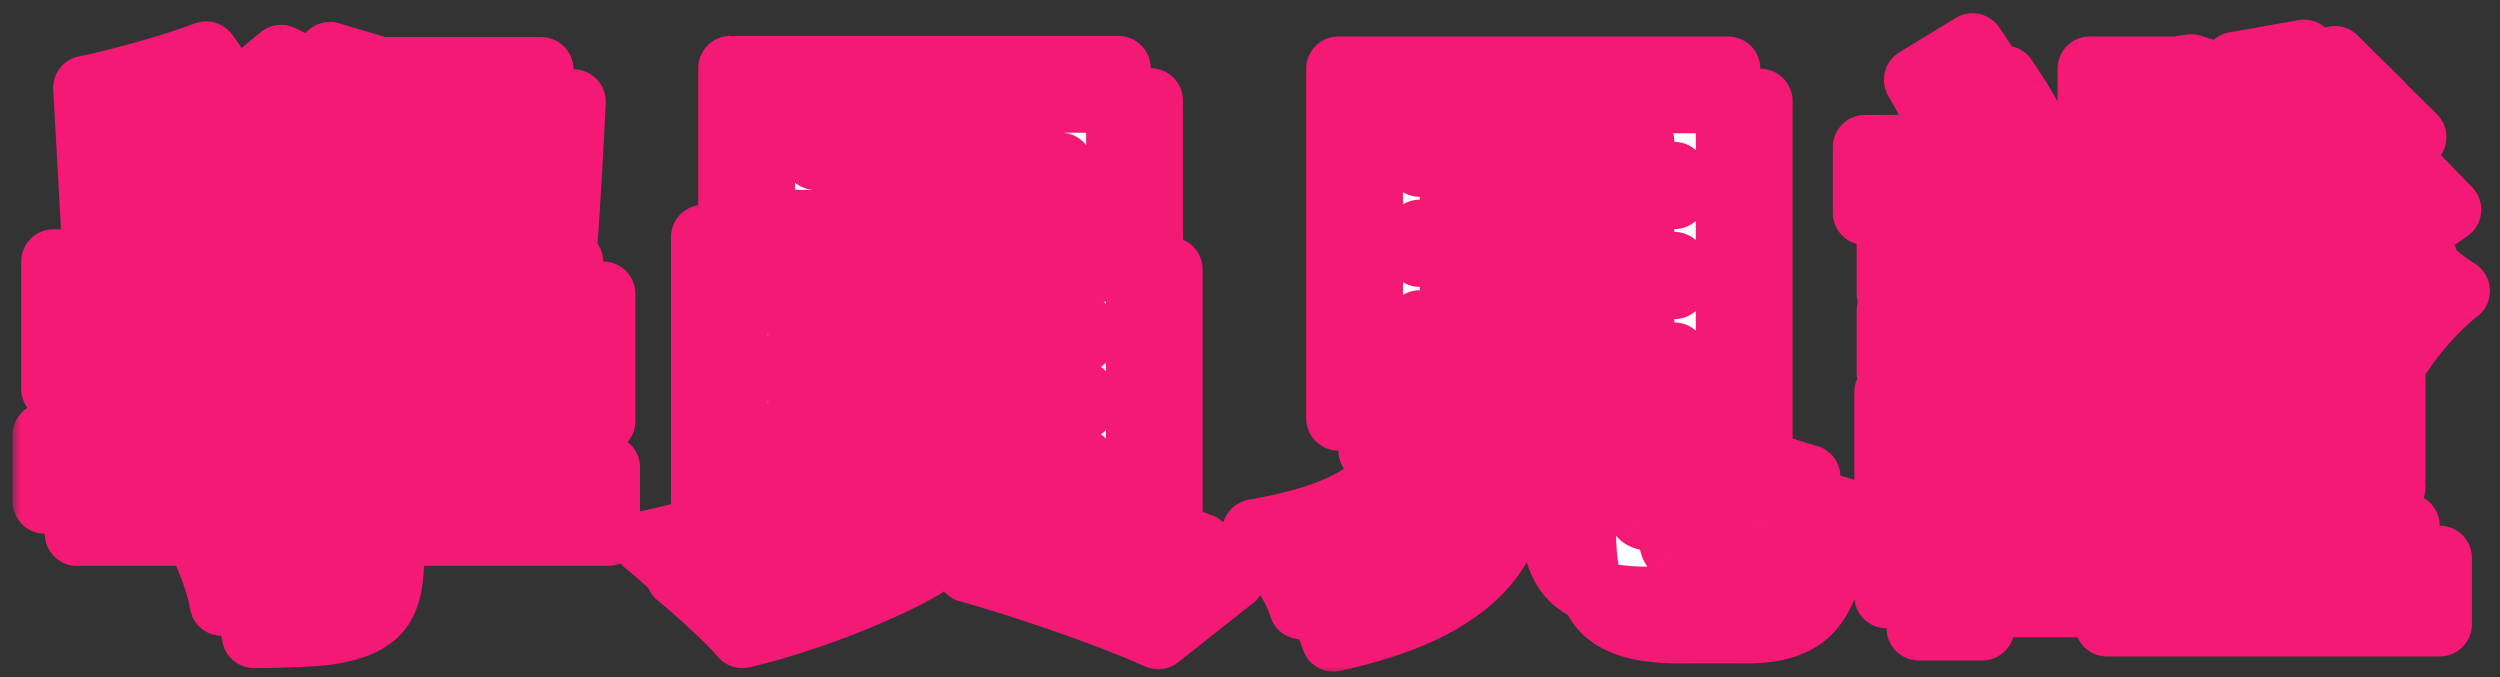 <svg width="155" height="42" fill="none" xmlns="http://www.w3.org/2000/svg"><rect width="100%" height="100%" fill="#333333" stroke="none"/><mask id="a" maskUnits="userSpaceOnUse" x=".776" y="-.176" width="154" height="42" fill="#000"><path fill="#fff" d="M.776-.176h154v42h-154z"/><path d="M4.776 28.98H37.68v4.104H4.776V28.98Zm7.2-6.048H27.06v3.6H11.976v-3.6Zm7.164 5.364h5.148v6.444c0 1.104-.156 1.968-.468 2.592-.288.624-.852 1.104-1.692 1.44-.84.312-1.788.492-2.844.54a51.236 51.236 0 0 1-3.528.108 12.223 12.223 0 0 0-.648-2.268 16.244 16.244 0 0 0-.972-2.124c.504.024 1.044.048 1.62.072h2.628c.288 0 .48-.036.576-.108.12-.072.18-.216.18-.432v-6.264Zm6.588-5.364h1.26l1.08-.252 2.916 2.7a69.822 69.822 0 0 1-2.952 1.98 84.09 84.09 0 0 1-3.276 1.908c-1.104.6-2.22 1.152-3.348 1.656-.24-.408-.6-.864-1.08-1.368a38 38 0 0 0-1.188-1.26c.792-.384 1.608-.84 2.448-1.368a33.94 33.94 0 0 0 2.376-1.656c.744-.552 1.332-1.044 1.764-1.476v-.864ZM5.316 18.216h32.076V26.1h-5.184v-4.176h-21.96V26.1H5.316v-7.884ZM30.588 6.3h4.968a433.733 433.733 0 0 1-.252 4.788 256.44 256.44 0 0 1-.324 4.824 94.363 94.363 0 0 1-.396 4.068h-5.04c.168-1.224.324-2.604.468-4.14.144-1.56.264-3.168.36-4.824.096-1.656.168-3.228.216-4.716Zm-4.5 0h6.516v3.168h-6.516V6.3Zm-11.304-.972 2.088 2.952a28.802 28.802 0 0 1-3.96 1.188c-1.44.336-2.724.6-3.852.792L7.296 7.452c.744-.144 1.56-.336 2.448-.576.912-.24 1.812-.492 2.7-.756a85.16 85.16 0 0 0 2.34-.792Zm-5.04 4.968h6.84v3.132h-6.84v-3.132Zm.036 3.96h6.84v3.132H9.78v-3.132Zm16.56-3.96h5.868v3.132H26.34v-3.132Zm-.18 3.96h5.868v3.132H26.16v-3.132Zm-3.708-8.892 3.276.972c-.792 1.104-1.812 2.148-3.06 3.132s-2.484 1.788-3.708 2.412c-.288-.312-.708-.696-1.26-1.152-.528-.48-.996-.852-1.404-1.116a19.076 19.076 0 0 0 3.528-1.872c1.104-.744 1.98-1.536 2.628-2.376Zm-5.328 2.088 2.304-1.908c.72.336 1.464.732 2.232 1.188.792.456 1.536.924 2.232 1.404.696.48 1.272.924 1.728 1.332l-2.448 2.124c-.408-.408-.96-.852-1.656-1.332a30.849 30.849 0 0 0-2.16-1.476 28.697 28.697 0 0 0-2.232-1.332Zm5.328 3.996 3.312 1.008c-.864 1.224-1.956 2.364-3.276 3.42-1.32 1.056-2.652 1.932-3.996 2.628-.264-.336-.66-.768-1.188-1.296a17.07 17.07 0 0 0-1.332-1.224 20.924 20.924 0 0 0 3.672-1.98c1.2-.792 2.136-1.644 2.808-2.556Zm-5.58 2.232 2.376-1.944c.744.384 1.536.828 2.376 1.332.84.48 1.644.984 2.412 1.512s1.392 1.02 1.872 1.476l-2.52 2.16c-.432-.456-1.02-.948-1.764-1.476a30.67 30.67 0 0 0-2.34-1.62 30.304 30.304 0 0 0-2.412-1.44ZM7.296 7.452l4.932 1.224.612 11.088H7.98L7.296 7.452ZM52.548 10.224v1.548H65.76v-1.548H52.548Zm-5.256-3.996H71.34v9.54H47.292v-9.54Zm3.528 18.144v.936h16.272v-.936H50.82Zm0 4.176v.972h16.272v-.972H50.82Zm0-8.352v.936h16.272v-.936H50.82Zm-5.22-3.492h26.964v16.272H45.6V16.704Zm7.056 15.156 4.572 3.276c-.96.552-2.088 1.104-3.384 1.656a48.347 48.347 0 0 1-3.96 1.512 41.879 41.879 0 0 1-3.852 1.116c-.48-.552-1.116-1.188-1.908-1.908a38.228 38.228 0 0 0-2.088-1.836c1.272-.264 2.58-.6 3.924-1.008a52.634 52.634 0 0 0 3.78-1.368c1.2-.504 2.172-.984 2.916-1.44Zm7.38 3.492 4.644-3.276c1.296.312 2.652.696 4.068 1.152a140.412 140.412 0 0 1 7.704 2.592l-4.644 3.672c-.96-.432-2.112-.9-3.456-1.404a106.497 106.497 0 0 0-4.212-1.476 84.73 84.73 0 0 0-4.104-1.26ZM90.024 16.38v1.404h13.788V16.38H90.024Zm0 5.616V23.4h13.788v-1.404H90.024Zm0-11.196v1.404h13.788V10.8H90.024Zm-5.04-4.536h24.156v21.672H84.984V6.264Zm13.212 18.108h5.364v8.424c0 .624.072 1.02.216 1.188.168.144.552.216 1.152.216h2.88c.384 0 .672-.108.864-.324.192-.216.336-.66.432-1.332.096-.672.168-1.692.216-3.06.36.288.816.576 1.368.864.576.264 1.176.504 1.8.72.624.216 1.164.384 1.62.504-.168 1.992-.468 3.528-.9 4.608-.408 1.104-1.008 1.872-1.8 2.304-.768.432-1.8.648-3.096.648h-4.176c-1.584 0-2.808-.204-3.672-.612-.864-.384-1.464-1.044-1.8-1.98-.312-.912-.468-2.148-.468-3.708v-8.46Zm-8.892 1.872h5.616a30.947 30.947 0 0 1-.72 4.572 10.311 10.311 0 0 1-1.764 3.78c-.816 1.104-2.004 2.076-3.564 2.916-1.56.84-3.624 1.548-6.192 2.124-.144-.48-.384-1.008-.72-1.584a17.012 17.012 0 0 0-1.08-1.728 10.08 10.08 0 0 0-1.116-1.368c2.136-.384 3.816-.84 5.04-1.368 1.248-.528 2.172-1.14 2.772-1.836a5.7 5.7 0 0 0 1.26-2.412 21.12 21.12 0 0 0 .468-3.096ZM131.568 6.264h5.796v4.032h-5.796V6.264Zm4.644 0h.792l.828-.144 3.024.936c-.384 2.256-.948 4.344-1.692 6.264s-1.656 3.636-2.736 5.148a16.978 16.978 0 0 1-3.708 3.816c-.336-.504-.804-1.104-1.404-1.8-.6-.696-1.152-1.236-1.656-1.62 1.128-.768 2.136-1.776 3.024-3.024a19.242 19.242 0 0 0 2.232-4.176 21.238 21.238 0 0 0 1.296-4.716v-.684Zm-6.264 7.848 2.592-3.348c.648.312 1.344.684 2.088 1.116.768.408 1.368.792 1.8 1.152l-2.736 3.672c-.384-.384-.948-.816-1.692-1.296a33.953 33.953 0 0 0-2.052-1.296Zm4.104 16.344 4.356-1.152c.456.72.864 1.524 1.224 2.412.384.864.624 1.62.72 2.268l-4.608 1.26c-.072-.624-.276-1.392-.612-2.304a15.788 15.788 0 0 0-1.08-2.484Zm10.8-25.236c.384 1.776.9 3.492 1.548 5.148a20.303 20.303 0 0 0 2.484 4.428c.984 1.32 2.148 2.4 3.492 3.24-.576.432-1.2 1.02-1.872 1.764-.672.744-1.2 1.416-1.584 2.016a15.562 15.562 0 0 1-3.888-4.032c-1.08-1.608-1.98-3.408-2.7-5.4a54.174 54.174 0 0 1-1.764-6.408l4.284-.756Zm1.908.396 2.916 2.88a48.105 48.105 0 0 1-2.088 1.62c-.72.528-1.356.96-1.908 1.296l-2.448-2.592a30.289 30.289 0 0 0 1.8-1.512 40.407 40.407 0 0 0 1.728-1.692Zm2.232 4.464 2.844 2.916a38.1 38.1 0 0 1-2.304 1.512c-.792.456-1.488.84-2.088 1.152l-2.304-2.556c.552-.336 1.212-.804 1.98-1.404a32.943 32.943 0 0 0 1.872-1.62Zm-12.276 4.86h8.46v4.068h-8.46V14.94Zm-6.084 19.656h20.628V38.7h-20.628v-4.104Zm7.092-10.584v1.764h6.012v-1.764h-6.012Zm-4.356-3.852h15.012v9.504h-15.012V20.16Zm9.9 8.964 5.112 1.08a319.532 319.532 0 0 1-1.548 2.988c-.504.96-.96 1.788-1.368 2.484l-3.96-1.008c.24-.528.468-1.116.684-1.764.24-.648.456-1.296.648-1.944.192-.672.336-1.284.432-1.836Zm-24.156-12.852h10.224v3.888h-10.224v-3.888Zm0 4.968h10.224v3.888h-10.224V21.24Zm-1.476-10.116h12.816v4.068h-12.816v-4.068Zm3.384 15.192h8.46v11.196h-8.46v-4.14h4.464V30.42h-4.464v-4.104Zm-2.052 0h3.924v12.636h-3.924V26.316Zm1.836-19.368 3.492-2.124a26.136 26.136 0 0 1 1.548 2.484c.528.912.948 1.704 1.26 2.376l-3.672 2.52c-.24-.696-.624-1.536-1.152-2.52a45.922 45.922 0 0 0-1.476-2.736Z"/><path d="M2.776 26.98H35.68v4.104H2.776V26.98Zm7.2-6.048H25.06v3.6H9.976v-3.6Zm7.164 5.364h5.148v6.444c0 1.104-.156 1.968-.468 2.592-.288.624-.852 1.104-1.692 1.44-.84.312-1.788.492-2.844.54a51.236 51.236 0 0 1-3.528.108 12.223 12.223 0 0 0-.648-2.268 16.244 16.244 0 0 0-.972-2.124c.504.024 1.044.048 1.62.072h2.628c.288 0 .48-.036.576-.108.12-.072.18-.216.18-.432v-6.264Zm6.588-5.364h1.26l1.08-.252 2.916 2.7a69.822 69.822 0 0 1-2.952 1.98 84.09 84.09 0 0 1-3.276 1.908c-1.104.6-2.22 1.152-3.348 1.656-.24-.408-.6-.864-1.08-1.368a38 38 0 0 0-1.188-1.26c.792-.384 1.608-.84 2.448-1.368a33.94 33.94 0 0 0 2.376-1.656c.744-.552 1.332-1.044 1.764-1.476v-.864ZM3.316 16.216h32.076V24.1h-5.184v-4.176H8.248V24.1H3.316v-7.884ZM28.588 4.3h4.968a433.761 433.761 0 0 1-.252 4.788 256.45 256.45 0 0 1-.324 4.824 94.363 94.363 0 0 1-.396 4.068h-5.04c.168-1.224.324-2.604.468-4.14.144-1.56.264-3.168.36-4.824.096-1.656.168-3.228.216-4.716Zm-4.5 0h6.516v3.168h-6.516V4.3Zm-11.304-.972 2.088 2.952a28.802 28.802 0 0 1-3.96 1.188c-1.44.336-2.724.6-3.852.792L5.296 5.452c.744-.144 1.56-.336 2.448-.576.912-.24 1.812-.492 2.7-.756a85.16 85.16 0 0 0 2.34-.792Zm-5.04 4.968h6.84v3.132h-6.84V8.296Zm.036 3.96h6.84v3.132H7.78v-3.132Zm16.56-3.96h5.868v3.132H24.34V8.296Zm-.18 3.96h5.868v3.132H24.16v-3.132Zm-3.708-8.892 3.276.972c-.792 1.104-1.812 2.148-3.06 3.132S18.184 9.256 16.96 9.88c-.288-.312-.708-.696-1.26-1.152-.528-.48-.996-.852-1.404-1.116a19.076 19.076 0 0 0 3.528-1.872c1.104-.744 1.98-1.536 2.628-2.376Zm-5.328 2.088 2.304-1.908c.72.336 1.464.732 2.232 1.188.792.456 1.536.924 2.232 1.404.696.48 1.272.924 1.728 1.332l-2.448 2.124c-.408-.408-.96-.852-1.656-1.332a30.842 30.842 0 0 0-2.16-1.476 28.697 28.697 0 0 0-2.232-1.332Zm5.328 3.996 3.312 1.008c-.864 1.224-1.956 2.364-3.276 3.42-1.32 1.056-2.652 1.932-3.996 2.628-.264-.336-.66-.768-1.188-1.296a17.07 17.07 0 0 0-1.332-1.224 20.924 20.924 0 0 0 3.672-1.98c1.2-.792 2.136-1.644 2.808-2.556Zm-5.58 2.232 2.376-1.944c.744.384 1.536.828 2.376 1.332.84.48 1.644.984 2.412 1.512s1.392 1.02 1.872 1.476l-2.52 2.16c-.432-.456-1.02-.948-1.764-1.476a30.67 30.67 0 0 0-2.34-1.62 30.304 30.304 0 0 0-2.412-1.44ZM5.296 5.452l4.932 1.224.612 11.088H5.98L5.296 5.452ZM50.548 8.224v1.548H63.76V8.224H50.548Zm-5.256-3.996H69.34v9.54H45.292v-9.54Zm3.528 18.144v.936h16.272v-.936H48.82Zm0 4.176v.972h16.272v-.972H48.82Zm0-8.352v.936h16.272v-.936H48.82Zm-5.22-3.492h26.964v16.272H43.6V14.704Zm7.056 15.156 4.572 3.276c-.96.552-2.088 1.104-3.384 1.656a48.347 48.347 0 0 1-3.96 1.512 41.879 41.879 0 0 1-3.852 1.116c-.48-.552-1.116-1.188-1.908-1.908a38.228 38.228 0 0 0-2.088-1.836c1.272-.264 2.58-.6 3.924-1.008a52.634 52.634 0 0 0 3.78-1.368c1.2-.504 2.172-.984 2.916-1.44Zm7.38 3.492 4.644-3.276c1.296.312 2.652.696 4.068 1.152a140.412 140.412 0 0 1 7.704 2.592l-4.644 3.672c-.96-.432-2.112-.9-3.456-1.404a106.497 106.497 0 0 0-4.212-1.476 84.73 84.73 0 0 0-4.104-1.26ZM88.024 14.38v1.404h13.788V14.38H88.024Zm0 5.616V21.4h13.788v-1.404H88.024Zm0-11.196v1.404h13.788V8.8H88.024Zm-5.04-4.536h24.156v21.672H82.984V4.264Zm13.212 18.108h5.364v8.424c0 .624.072 1.02.216 1.188.168.144.552.216 1.152.216h2.88c.384 0 .672-.108.864-.324.192-.216.336-.66.432-1.332.096-.672.168-1.692.216-3.06.36.288.816.576 1.368.864.576.264 1.176.504 1.8.72.624.216 1.164.384 1.62.504-.168 1.992-.468 3.528-.9 4.608-.408 1.104-1.008 1.872-1.8 2.304-.768.432-1.8.648-3.096.648h-4.176c-1.584 0-2.808-.204-3.672-.612-.864-.384-1.464-1.044-1.8-1.98-.312-.912-.468-2.148-.468-3.708v-8.46Zm-8.892 1.872h5.616a30.947 30.947 0 0 1-.72 4.572 10.311 10.311 0 0 1-1.764 3.78c-.816 1.104-2.004 2.076-3.564 2.916-1.56.84-3.624 1.548-6.192 2.124-.144-.48-.384-1.008-.72-1.584a17.012 17.012 0 0 0-1.08-1.728 10.08 10.08 0 0 0-1.116-1.368c2.136-.384 3.816-.84 5.04-1.368 1.248-.528 2.172-1.14 2.772-1.836a5.7 5.7 0 0 0 1.26-2.412 21.12 21.12 0 0 0 .468-3.096ZM129.568 4.264h5.796v4.032h-5.796V4.264Zm4.644 0h.792l.828-.144 3.024.936c-.384 2.256-.948 4.344-1.692 6.264s-1.656 3.636-2.736 5.148a16.978 16.978 0 0 1-3.708 3.816c-.336-.504-.804-1.104-1.404-1.8-.6-.696-1.152-1.236-1.656-1.62 1.128-.768 2.136-1.776 3.024-3.024a19.242 19.242 0 0 0 2.232-4.176 21.238 21.238 0 0 0 1.296-4.716v-.684Zm-6.264 7.848 2.592-3.348c.648.312 1.344.684 2.088 1.116.768.408 1.368.792 1.8 1.152l-2.736 3.672c-.384-.384-.948-.816-1.692-1.296a33.953 33.953 0 0 0-2.052-1.296Zm4.104 16.344 4.356-1.152c.456.72.864 1.524 1.224 2.412.384.864.624 1.62.72 2.268l-4.608 1.26c-.072-.624-.276-1.392-.612-2.304a15.788 15.788 0 0 0-1.08-2.484Zm10.8-25.236c.384 1.776.9 3.492 1.548 5.148a20.303 20.303 0 0 0 2.484 4.428c.984 1.32 2.148 2.4 3.492 3.24-.576.432-1.2 1.02-1.872 1.764-.672.744-1.2 1.416-1.584 2.016a15.562 15.562 0 0 1-3.888-4.032c-1.08-1.608-1.98-3.408-2.7-5.4a54.173 54.173 0 0 1-1.764-6.408l4.284-.756Zm1.908.396 2.916 2.88a48.121 48.121 0 0 1-2.088 1.62c-.72.528-1.356.96-1.908 1.296l-2.448-2.592a30.289 30.289 0 0 0 1.8-1.512 40.407 40.407 0 0 0 1.728-1.692Zm2.232 4.464 2.844 2.916a38.1 38.1 0 0 1-2.304 1.512c-.792.456-1.488.84-2.088 1.152l-2.304-2.556c.552-.336 1.212-.804 1.98-1.404a32.943 32.943 0 0 0 1.872-1.62Zm-12.276 4.86h8.46v4.068h-8.46V12.94Zm-6.084 19.656h20.628V36.7h-20.628v-4.104Zm7.092-10.584v1.764h6.012v-1.764h-6.012Zm-4.356-3.852h15.012v9.504h-15.012V18.16Zm9.9 8.964 5.112 1.08a319.532 319.532 0 0 1-1.548 2.988c-.504.96-.96 1.788-1.368 2.484l-3.96-1.008c.24-.528.468-1.116.684-1.764.24-.648.456-1.296.648-1.944.192-.672.336-1.284.432-1.836Zm-24.156-12.852h10.224v3.888h-10.224v-3.888Zm0 4.968h10.224v3.888h-10.224V19.24Zm-1.476-10.116h12.816v4.068h-12.816V9.124Zm3.384 15.192h8.46v11.196h-8.46v-4.14h4.464V28.42h-4.464v-4.104Zm-2.052 0h3.924v12.636h-3.924V24.316Zm1.836-19.368 3.492-2.124a26.136 26.136 0 0 1 1.548 2.484c.528.912.948 1.704 1.26 2.376l-3.672 2.52c-.24-.696-.624-1.536-1.152-2.52a45.922 45.922 0 0 0-1.476-2.736Z"/></mask><path d="M4.776 28.98H37.68v4.104H4.776V28.98Zm7.2-6.048H27.06v3.6H11.976v-3.6Zm7.164 5.364h5.148v6.444c0 1.104-.156 1.968-.468 2.592-.288.624-.852 1.104-1.692 1.44-.84.312-1.788.492-2.844.54a51.236 51.236 0 0 1-3.528.108 12.223 12.223 0 0 0-.648-2.268 16.244 16.244 0 0 0-.972-2.124c.504.024 1.044.048 1.62.072h2.628c.288 0 .48-.036.576-.108.12-.072.18-.216.18-.432v-6.264Zm6.588-5.364h1.26l1.08-.252 2.916 2.7a69.822 69.822 0 0 1-2.952 1.98 84.09 84.09 0 0 1-3.276 1.908c-1.104.6-2.22 1.152-3.348 1.656-.24-.408-.6-.864-1.08-1.368a38 38 0 0 0-1.188-1.26c.792-.384 1.608-.84 2.448-1.368a33.94 33.94 0 0 0 2.376-1.656c.744-.552 1.332-1.044 1.764-1.476v-.864ZM5.316 18.216h32.076V26.1h-5.184v-4.176h-21.96V26.1H5.316v-7.884ZM30.588 6.3h4.968a433.733 433.733 0 0 1-.252 4.788 256.44 256.44 0 0 1-.324 4.824 94.363 94.363 0 0 1-.396 4.068h-5.04c.168-1.224.324-2.604.468-4.14.144-1.56.264-3.168.36-4.824.096-1.656.168-3.228.216-4.716Zm-4.5 0h6.516v3.168h-6.516V6.3Zm-11.304-.972 2.088 2.952a28.802 28.802 0 0 1-3.96 1.188c-1.44.336-2.724.6-3.852.792L7.296 7.452c.744-.144 1.56-.336 2.448-.576.912-.24 1.812-.492 2.7-.756a85.16 85.16 0 0 0 2.34-.792Zm-5.04 4.968h6.84v3.132h-6.84v-3.132Zm.036 3.96h6.84v3.132H9.78v-3.132Zm16.56-3.96h5.868v3.132H26.34v-3.132Zm-.18 3.96h5.868v3.132H26.16v-3.132Zm-3.708-8.892 3.276.972c-.792 1.104-1.812 2.148-3.06 3.132s-2.484 1.788-3.708 2.412c-.288-.312-.708-.696-1.26-1.152-.528-.48-.996-.852-1.404-1.116a19.076 19.076 0 0 0 3.528-1.872c1.104-.744 1.98-1.536 2.628-2.376Zm-5.328 2.088 2.304-1.908c.72.336 1.464.732 2.232 1.188.792.456 1.536.924 2.232 1.404.696.48 1.272.924 1.728 1.332l-2.448 2.124c-.408-.408-.96-.852-1.656-1.332a30.849 30.849 0 0 0-2.16-1.476 28.697 28.697 0 0 0-2.232-1.332Zm5.328 3.996 3.312 1.008c-.864 1.224-1.956 2.364-3.276 3.42-1.32 1.056-2.652 1.932-3.996 2.628-.264-.336-.66-.768-1.188-1.296a17.07 17.07 0 0 0-1.332-1.224 20.924 20.924 0 0 0 3.672-1.98c1.2-.792 2.136-1.644 2.808-2.556Zm-5.58 2.232 2.376-1.944c.744.384 1.536.828 2.376 1.332.84.48 1.644.984 2.412 1.512s1.392 1.02 1.872 1.476l-2.52 2.16c-.432-.456-1.02-.948-1.764-1.476a30.67 30.67 0 0 0-2.34-1.62 30.304 30.304 0 0 0-2.412-1.44ZM7.296 7.452l4.932 1.224.612 11.088H7.98L7.296 7.452ZM52.548 10.224v1.548H65.76v-1.548H52.548Zm-5.256-3.996H71.34v9.54H47.292v-9.54Zm3.528 18.144v.936h16.272v-.936H50.82Zm0 4.176v.972h16.272v-.972H50.82Zm0-8.352v.936h16.272v-.936H50.82Zm-5.22-3.492h26.964v16.272H45.6V16.704Zm7.056 15.156 4.572 3.276c-.96.552-2.088 1.104-3.384 1.656a48.347 48.347 0 0 1-3.96 1.512 41.879 41.879 0 0 1-3.852 1.116c-.48-.552-1.116-1.188-1.908-1.908a38.228 38.228 0 0 0-2.088-1.836c1.272-.264 2.58-.6 3.924-1.008a52.634 52.634 0 0 0 3.78-1.368c1.2-.504 2.172-.984 2.916-1.44Zm7.38 3.492 4.644-3.276c1.296.312 2.652.696 4.068 1.152a140.412 140.412 0 0 1 7.704 2.592l-4.644 3.672c-.96-.432-2.112-.9-3.456-1.404a106.497 106.497 0 0 0-4.212-1.476 84.73 84.73 0 0 0-4.104-1.26ZM90.024 16.38v1.404h13.788V16.38H90.024Zm0 5.616V23.4h13.788v-1.404H90.024Zm0-11.196v1.404h13.788V10.8H90.024Zm-5.04-4.536h24.156v21.672H84.984V6.264Zm13.212 18.108h5.364v8.424c0 .624.072 1.02.216 1.188.168.144.552.216 1.152.216h2.88c.384 0 .672-.108.864-.324.192-.216.336-.66.432-1.332.096-.672.168-1.692.216-3.06.36.288.816.576 1.368.864.576.264 1.176.504 1.8.72.624.216 1.164.384 1.62.504-.168 1.992-.468 3.528-.9 4.608-.408 1.104-1.008 1.872-1.8 2.304-.768.432-1.8.648-3.096.648h-4.176c-1.584 0-2.808-.204-3.672-.612-.864-.384-1.464-1.044-1.8-1.98-.312-.912-.468-2.148-.468-3.708v-8.46Zm-8.892 1.872h5.616a30.947 30.947 0 0 1-.72 4.572 10.311 10.311 0 0 1-1.764 3.78c-.816 1.104-2.004 2.076-3.564 2.916-1.56.84-3.624 1.548-6.192 2.124-.144-.48-.384-1.008-.72-1.584a17.012 17.012 0 0 0-1.08-1.728 10.08 10.08 0 0 0-1.116-1.368c2.136-.384 3.816-.84 5.04-1.368 1.248-.528 2.172-1.14 2.772-1.836a5.7 5.7 0 0 0 1.26-2.412 21.12 21.12 0 0 0 .468-3.096ZM131.568 6.264h5.796v4.032h-5.796V6.264Zm4.644 0h.792l.828-.144 3.024.936c-.384 2.256-.948 4.344-1.692 6.264s-1.656 3.636-2.736 5.148a16.978 16.978 0 0 1-3.708 3.816c-.336-.504-.804-1.104-1.404-1.8-.6-.696-1.152-1.236-1.656-1.62 1.128-.768 2.136-1.776 3.024-3.024a19.242 19.242 0 0 0 2.232-4.176 21.238 21.238 0 0 0 1.296-4.716v-.684Zm-6.264 7.848 2.592-3.348c.648.312 1.344.684 2.088 1.116.768.408 1.368.792 1.8 1.152l-2.736 3.672c-.384-.384-.948-.816-1.692-1.296a33.953 33.953 0 0 0-2.052-1.296Zm4.104 16.344 4.356-1.152c.456.72.864 1.524 1.224 2.412.384.864.624 1.62.72 2.268l-4.608 1.26c-.072-.624-.276-1.392-.612-2.304a15.788 15.788 0 0 0-1.08-2.484Zm10.8-25.236c.384 1.776.9 3.492 1.548 5.148a20.303 20.303 0 0 0 2.484 4.428c.984 1.32 2.148 2.4 3.492 3.24-.576.432-1.2 1.02-1.872 1.764-.672.744-1.2 1.416-1.584 2.016a15.562 15.562 0 0 1-3.888-4.032c-1.08-1.608-1.98-3.408-2.7-5.4a54.174 54.174 0 0 1-1.764-6.408l4.284-.756Zm1.908.396 2.916 2.88a48.105 48.105 0 0 1-2.088 1.62c-.72.528-1.356.96-1.908 1.296l-2.448-2.592a30.289 30.289 0 0 0 1.8-1.512 40.407 40.407 0 0 0 1.728-1.692Zm2.232 4.464 2.844 2.916a38.1 38.1 0 0 1-2.304 1.512c-.792.456-1.488.84-2.088 1.152l-2.304-2.556c.552-.336 1.212-.804 1.98-1.404a32.943 32.943 0 0 0 1.872-1.62Zm-12.276 4.86h8.46v4.068h-8.46V14.94Zm-6.084 19.656h20.628V38.7h-20.628v-4.104Zm7.092-10.584v1.764h6.012v-1.764h-6.012Zm-4.356-3.852h15.012v9.504h-15.012V20.16Zm9.9 8.964 5.112 1.08a319.532 319.532 0 0 1-1.548 2.988c-.504.96-.96 1.788-1.368 2.484l-3.96-1.008c.24-.528.468-1.116.684-1.764.24-.648.456-1.296.648-1.944.192-.672.336-1.284.432-1.836Zm-24.156-12.852h10.224v3.888h-10.224v-3.888Zm0 4.968h10.224v3.888h-10.224V21.24Zm-1.476-10.116h12.816v4.068h-12.816v-4.068Zm3.384 15.192h8.46v11.196h-8.46v-4.14h4.464V30.42h-4.464v-4.104Zm-2.052 0h3.924v12.636h-3.924V26.316Zm1.836-19.368 3.492-2.124a26.136 26.136 0 0 1 1.548 2.484c.528.912.948 1.704 1.26 2.376l-3.672 2.52c-.24-.696-.624-1.536-1.152-2.52a45.922 45.922 0 0 0-1.476-2.736Z" fill="#F51976"/><path d="M2.776 26.98H35.68v4.104H2.776V26.98Zm7.2-6.048H25.06v3.6H9.976v-3.6Zm7.164 5.364h5.148v6.444c0 1.104-.156 1.968-.468 2.592-.288.624-.852 1.104-1.692 1.44-.84.312-1.788.492-2.844.54a51.236 51.236 0 0 1-3.528.108 12.223 12.223 0 0 0-.648-2.268 16.244 16.244 0 0 0-.972-2.124c.504.024 1.044.048 1.62.072h2.628c.288 0 .48-.036.576-.108.12-.072.18-.216.18-.432v-6.264Zm6.588-5.364h1.26l1.08-.252 2.916 2.7a69.822 69.822 0 0 1-2.952 1.98 84.09 84.09 0 0 1-3.276 1.908c-1.104.6-2.22 1.152-3.348 1.656-.24-.408-.6-.864-1.08-1.368a38 38 0 0 0-1.188-1.26c.792-.384 1.608-.84 2.448-1.368a33.94 33.94 0 0 0 2.376-1.656c.744-.552 1.332-1.044 1.764-1.476v-.864ZM3.316 16.216h32.076V24.1h-5.184v-4.176H8.248V24.1H3.316v-7.884ZM28.588 4.3h4.968a433.761 433.761 0 0 1-.252 4.788 256.45 256.45 0 0 1-.324 4.824 94.363 94.363 0 0 1-.396 4.068h-5.04c.168-1.224.324-2.604.468-4.14.144-1.56.264-3.168.36-4.824.096-1.656.168-3.228.216-4.716Zm-4.5 0h6.516v3.168h-6.516V4.3Zm-11.304-.972 2.088 2.952a28.802 28.802 0 0 1-3.96 1.188c-1.44.336-2.724.6-3.852.792L5.296 5.452c.744-.144 1.56-.336 2.448-.576.912-.24 1.812-.492 2.7-.756a85.16 85.16 0 0 0 2.34-.792Zm-5.04 4.968h6.84v3.132h-6.84V8.296Zm.036 3.96h6.84v3.132H7.78v-3.132Zm16.56-3.96h5.868v3.132H24.34V8.296Zm-.18 3.96h5.868v3.132H24.16v-3.132Zm-3.708-8.892 3.276.972c-.792 1.104-1.812 2.148-3.06 3.132S18.184 9.256 16.96 9.88c-.288-.312-.708-.696-1.26-1.152-.528-.48-.996-.852-1.404-1.116a19.076 19.076 0 0 0 3.528-1.872c1.104-.744 1.98-1.536 2.628-2.376Zm-5.328 2.088 2.304-1.908c.72.336 1.464.732 2.232 1.188.792.456 1.536.924 2.232 1.404.696.48 1.272.924 1.728 1.332l-2.448 2.124c-.408-.408-.96-.852-1.656-1.332a30.842 30.842 0 0 0-2.16-1.476 28.697 28.697 0 0 0-2.232-1.332Zm5.328 3.996 3.312 1.008c-.864 1.224-1.956 2.364-3.276 3.42-1.32 1.056-2.652 1.932-3.996 2.628-.264-.336-.66-.768-1.188-1.296a17.07 17.07 0 0 0-1.332-1.224 20.924 20.924 0 0 0 3.672-1.98c1.2-.792 2.136-1.644 2.808-2.556Zm-5.58 2.232 2.376-1.944c.744.384 1.536.828 2.376 1.332.84.48 1.644.984 2.412 1.512s1.392 1.02 1.872 1.476l-2.52 2.16c-.432-.456-1.02-.948-1.764-1.476a30.67 30.67 0 0 0-2.34-1.62 30.304 30.304 0 0 0-2.412-1.44ZM5.296 5.452l4.932 1.224.612 11.088H5.98L5.296 5.452ZM50.548 8.224v1.548H63.76V8.224H50.548Zm-5.256-3.996H69.34v9.54H45.292v-9.54Zm3.528 18.144v.936h16.272v-.936H48.82Zm0 4.176v.972h16.272v-.972H48.82Zm0-8.352v.936h16.272v-.936H48.82Zm-5.22-3.492h26.964v16.272H43.6V14.704Zm7.056 15.156 4.572 3.276c-.96.552-2.088 1.104-3.384 1.656a48.347 48.347 0 0 1-3.96 1.512 41.879 41.879 0 0 1-3.852 1.116c-.48-.552-1.116-1.188-1.908-1.908a38.228 38.228 0 0 0-2.088-1.836c1.272-.264 2.58-.6 3.924-1.008a52.634 52.634 0 0 0 3.78-1.368c1.2-.504 2.172-.984 2.916-1.44Zm7.38 3.492 4.644-3.276c1.296.312 2.652.696 4.068 1.152a140.412 140.412 0 0 1 7.704 2.592l-4.644 3.672c-.96-.432-2.112-.9-3.456-1.404a106.497 106.497 0 0 0-4.212-1.476 84.73 84.73 0 0 0-4.104-1.26ZM88.024 14.38v1.404h13.788V14.38H88.024Zm0 5.616V21.4h13.788v-1.404H88.024Zm0-11.196v1.404h13.788V8.8H88.024Zm-5.04-4.536h24.156v21.672H82.984V4.264Zm13.212 18.108h5.364v8.424c0 .624.072 1.02.216 1.188.168.144.552.216 1.152.216h2.88c.384 0 .672-.108.864-.324.192-.216.336-.66.432-1.332.096-.672.168-1.692.216-3.06.36.288.816.576 1.368.864.576.264 1.176.504 1.8.72.624.216 1.164.384 1.62.504-.168 1.992-.468 3.528-.9 4.608-.408 1.104-1.008 1.872-1.8 2.304-.768.432-1.8.648-3.096.648h-4.176c-1.584 0-2.808-.204-3.672-.612-.864-.384-1.464-1.044-1.8-1.98-.312-.912-.468-2.148-.468-3.708v-8.46Zm-8.892 1.872h5.616a30.947 30.947 0 0 1-.72 4.572 10.311 10.311 0 0 1-1.764 3.78c-.816 1.104-2.004 2.076-3.564 2.916-1.56.84-3.624 1.548-6.192 2.124-.144-.48-.384-1.008-.72-1.584a17.012 17.012 0 0 0-1.08-1.728 10.08 10.08 0 0 0-1.116-1.368c2.136-.384 3.816-.84 5.04-1.368 1.248-.528 2.172-1.14 2.772-1.836a5.7 5.7 0 0 0 1.26-2.412 21.12 21.12 0 0 0 .468-3.096ZM129.568 4.264h5.796v4.032h-5.796V4.264Zm4.644 0h.792l.828-.144 3.024.936c-.384 2.256-.948 4.344-1.692 6.264s-1.656 3.636-2.736 5.148a16.978 16.978 0 0 1-3.708 3.816c-.336-.504-.804-1.104-1.404-1.8-.6-.696-1.152-1.236-1.656-1.62 1.128-.768 2.136-1.776 3.024-3.024a19.242 19.242 0 0 0 2.232-4.176 21.238 21.238 0 0 0 1.296-4.716v-.684Zm-6.264 7.848 2.592-3.348c.648.312 1.344.684 2.088 1.116.768.408 1.368.792 1.8 1.152l-2.736 3.672c-.384-.384-.948-.816-1.692-1.296a33.953 33.953 0 0 0-2.052-1.296Zm4.104 16.344 4.356-1.152c.456.72.864 1.524 1.224 2.412.384.864.624 1.62.72 2.268l-4.608 1.26c-.072-.624-.276-1.392-.612-2.304a15.788 15.788 0 0 0-1.08-2.484Zm10.8-25.236c.384 1.776.9 3.492 1.548 5.148a20.303 20.303 0 0 0 2.484 4.428c.984 1.32 2.148 2.4 3.492 3.24-.576.432-1.2 1.02-1.872 1.764-.672.744-1.2 1.416-1.584 2.016a15.562 15.562 0 0 1-3.888-4.032c-1.08-1.608-1.98-3.408-2.7-5.4a54.173 54.173 0 0 1-1.764-6.408l4.284-.756Zm1.908.396 2.916 2.88a48.121 48.121 0 0 1-2.088 1.62c-.72.528-1.356.96-1.908 1.296l-2.448-2.592a30.289 30.289 0 0 0 1.8-1.512 40.407 40.407 0 0 0 1.728-1.692Zm2.232 4.464 2.844 2.916a38.1 38.1 0 0 1-2.304 1.512c-.792.456-1.488.84-2.088 1.152l-2.304-2.556c.552-.336 1.212-.804 1.98-1.404a32.943 32.943 0 0 0 1.872-1.62Zm-12.276 4.86h8.46v4.068h-8.46V12.94Zm-6.084 19.656h20.628V36.7h-20.628v-4.104Zm7.092-10.584v1.764h6.012v-1.764h-6.012Zm-4.356-3.852h15.012v9.504h-15.012V18.16Zm9.9 8.964 5.112 1.08a319.532 319.532 0 0 1-1.548 2.988c-.504.96-.96 1.788-1.368 2.484l-3.96-1.008c.24-.528.468-1.116.684-1.764.24-.648.456-1.296.648-1.944.192-.672.336-1.284.432-1.836Zm-24.156-12.852h10.224v3.888h-10.224v-3.888Zm0 4.968h10.224v3.888h-10.224V19.24Zm-1.476-10.116h12.816v4.068h-12.816V9.124Zm3.384 15.192h8.46v11.196h-8.46v-4.14h4.464V28.42h-4.464v-4.104Zm-2.052 0h3.924v12.636h-3.924V24.316Zm1.836-19.368 3.492-2.124a26.136 26.136 0 0 1 1.548 2.484c.528.912.948 1.704 1.26 2.376l-3.672 2.52c-.24-.696-.624-1.536-1.152-2.52a45.922 45.922 0 0 0-1.476-2.736Z" fill="#fff"/><path d="M4.776 28.98v-2a2 2 0 0 0-2 2h2Zm32.904 0h2a2 2 0 0 0-2-2v2Zm0 4.104v2a2 2 0 0 0 2-2h-2Zm-32.904 0h-2a2 2 0 0 0 2 2v-2Zm7.2-10.152v-2a2 2 0 0 0-2 2h2Zm15.084 0h2a2 2 0 0 0-2-2v2Zm0 3.6v2a2 2 0 0 0 2-2h-2Zm-15.084 0h-2a2 2 0 0 0 2 2v-2Zm7.164 1.764-.872-1.8a2 2 0 0 0-1.128 1.8h2Zm5.148 0h2a2 2 0 0 0-2-2v2Zm-.468 9.036-1.788-.894c-.01.018-.019.037-.027.056l1.815.838Zm-1.692 1.44.697 1.875.046-.018-.743-1.857Zm-2.844.54-.09-1.998-.049.003.14 1.995Zm-3.528.108-1.97.34a2 2 0 0 0 1.97 1.66v-2Zm-.648-2.268-1.868.715 1.868-.715Zm-.972-2.124.096-1.997a2 2 0 0 0-1.84 2.974l1.744-.977Zm1.62.072-.083 1.998a2.1 2.1 0 0 0 .083.002v-2Zm3.204-.108-1.029-1.715a2.01 2.01 0 0 0-.17.115l1.2 1.6Zm6.768-12.06v-2a2 2 0 0 0-2 2h2Zm1.26 0v2c.153 0 .306-.017.455-.052l-.455-1.948Zm1.08-.252 1.36-1.467a2 2 0 0 0-1.814-.48l.454 1.947Zm2.916 2.7 1.159 1.63a2 2 0 0 0 .2-3.097l-1.359 1.467Zm-2.952 1.98 1.046 1.705.028-.018-1.074-1.687Zm-3.276 1.908.955 1.758.014-.008-.969-1.75Zm-3.348 1.656-1.724 1.014a2 2 0 0 0 2.54.812l-.816-1.826Zm-1.08-1.368-1.48 1.346.032.034 1.448-1.38Zm1.26-2.628 1.065 1.694a.522.522 0 0 0 .012-.008l-1.077-1.686Zm2.376-1.656-1.191-1.606a1.658 1.658 0 0 0-.026.019l1.217 1.587Zm1.764-1.476 1.415 1.414a2 2 0 0 0 .585-1.414h-2Zm-20.412-5.58v-2a2 2 0 0 0-2 2h2Zm32.076 0h2a2 2 0 0 0-2-2v2Zm0 7.884v2a2 2 0 0 0 2-2h-2Zm-5.184 0h-2a2 2 0 0 0 2 2v-2Zm0-4.176h2a2 2 0 0 0-2-2v2Zm-21.96 0v-2a2 2 0 0 0-2 2h2Zm0 4.176v2a2 2 0 0 0 2-2h-2Zm-4.932 0h-2a2 2 0 0 0 2 2v-2ZM30.588 6.3v-2a2 2 0 0 0-1.999 1.936l2 .064Zm4.968 0 1.998.094A2 2 0 0 0 35.556 4.3v2Zm-.576 9.612 1.994.156v-.002l-1.994-.154Zm-.396 4.068v2a2 2 0 0 0 1.985-1.757l-1.985-.243Zm-5.04 0-1.981-.272a2 2 0 0 0 1.981 2.272v-2Zm.468-4.14 1.992.187v-.003l-1.992-.184ZM26.088 6.3v-2a2 2 0 0 0-2 2h2Zm6.516 0h2a2 2 0 0 0-2-2v2Zm0 3.168v2a2 2 0 0 0 2-2h-2Zm-6.516 0h-2a2 2 0 0 0 2 2v-2Zm-11.304-4.14 1.633-1.155a2 2 0 0 0-2.305-.728l.672 1.883Zm2.088 2.952.723 1.865a2 2 0 0 0 .91-3.02L16.872 8.28Zm-3.96 1.188-.447-1.95-.007.003.454 1.947Zm-3.852.792-1.693 1.064a2 2 0 0 0 2.029.908L9.06 10.26ZM7.296 7.452l-.38-1.963A2 2 0 0 0 5.3 7.563l1.997-.11Zm2.448-.576-.509-1.934-.012.003.521 1.931Zm2.7-.756.57 1.917.047-.014-.617-1.903Zm-2.7 4.176v-2a2 2 0 0 0-2 2h2Zm6.84 0h2a2 2 0 0 0-2-2v2Zm0 3.132v2a2 2 0 0 0 2-2h-2Zm-6.84 0h-2a2 2 0 0 0 2 2v-2Zm.036.828v-2a2 2 0 0 0-2 2h2Zm6.84 0h2a2 2 0 0 0-2-2v2Zm0 3.132v2a2 2 0 0 0 2-2h-2Zm-6.84 0h-2a2 2 0 0 0 2 2v-2Zm16.56-7.092v-2a2 2 0 0 0-2 2h2Zm5.868 0h2a2 2 0 0 0-2-2v2Zm0 3.132v2a2 2 0 0 0 2-2h-2Zm-5.868 0h-2a2 2 0 0 0 2 2v-2Zm-.18.828v-2a2 2 0 0 0-2 2h2Zm5.868 0h2a2 2 0 0 0-2-2v2Zm0 3.132v2a2 2 0 0 0 2-2h-2Zm-5.868 0h-2a2 2 0 0 0 2 2v-2ZM22.452 5.364l.57-1.917a2 2 0 0 0-2.153.696l1.583 1.221Zm3.276.972 1.625 1.166a2 2 0 0 0-1.056-3.083l-.569 1.917Zm-3.06 3.132 1.239 1.57-1.239-1.57ZM18.96 11.88l-1.47 1.357a2 2 0 0 0 2.379.425l-.909-1.782Zm-1.26-1.152-1.345 1.48c.023.021.047.042.072.062l1.273-1.542Zm-1.404-1.116-.749-1.854a2 2 0 0 0-.337 3.533l1.086-1.679Zm3.528-1.872L20.942 9.4 19.824 7.74Zm-2.7-.288-1.275-1.54a2 2 0 0 0 .334 3.305l.941-1.765Zm2.304-1.908.846-1.812a2 2 0 0 0-2.121.272l1.275 1.54Zm2.232 1.188-1.02 1.72.022.013.998-1.733Zm2.232 1.404 1.136-1.646-1.136 1.646Zm1.728 1.332 1.311 1.51a2 2 0 0 0 .023-3l-1.334 1.49Zm-2.448 2.124-1.414 1.414a2 2 0 0 0 2.725.097l-1.31-1.51Zm-1.656-1.332-1.2 1.6.065.047 1.135-1.647Zm-2.16-1.476-1.097 1.672.037.024 1.06-1.696Zm3.096 2.664.583-1.913a2 2 0 0 0-2.193.727l1.61 1.186Zm3.312 1.008 1.634 1.154a2 2 0 0 0-1.051-3.067l-.583 1.913Zm-3.276 3.42 1.25 1.562-1.25-1.562Zm-3.996 2.628L16.92 19.74a2 2 0 0 0 2.492.54l-.92-1.776Zm-1.188-1.296 1.415-1.414-1.415 1.414Zm-1.332-1.224-.766-1.847a2 2 0 0 0-.483 3.409l1.25-1.562Zm3.672-1.98-1.101-1.669-.016.01 1.117 1.66Zm-2.772-.324-1.266-1.548a2 2 0 0 0 .328 3.315l.938-1.767Zm2.376-1.944.918-1.777a2 2 0 0 0-2.184.23l1.266 1.547Zm2.376 1.332-1.029 1.715.037.022.992-1.737Zm4.284 2.988 1.302 1.519a2 2 0 0 0 .076-2.969l-1.378 1.45Zm-2.52 2.16-1.452 1.376a2 2 0 0 0 2.754.143l-1.302-1.519Zm-1.764-1.476-1.216 1.587.059.044 1.157-1.63Zm-2.34-1.62-1.098 1.672.034.021 1.064-1.693Zm-7.056-6.444 1.997-.11a2 2 0 0 0-1.515-1.83l-.482 1.94Zm.612 11.088v2a2 2 0 0 0 1.997-2.11l-1.997.11Zm-4.86 0-1.997.111a2 2 0 0 0 1.997 1.89v-2Zm44.568-9.54v-2a2 2 0 0 0-2 2h2Zm0 1.548h-2a2 2 0 0 0 2 2v-2Zm13.212 0v2a2 2 0 0 0 2-2h-2Zm0-1.548h2a2 2 0 0 0-2-2v2ZM47.292 6.228v-2a2 2 0 0 0-2 2h2Zm24.048 0h2a2 2 0 0 0-2-2v2Zm0 9.54v2a2 2 0 0 0 2-2h-2Zm-24.048 0h-2a2 2 0 0 0 2 2v-2Zm3.528 8.604v-2a2 2 0 0 0-2 2h2Zm0 .936h-2a2 2 0 0 0 2 2v-2Zm16.272 0v2a2 2 0 0 0 2-2h-2Zm0-.936h2a2 2 0 0 0-2-2v2ZM50.82 28.548v-2a2 2 0 0 0-2 2h2Zm0 .972h-2a2 2 0 0 0 2 2v-2Zm16.272 0v2a2 2 0 0 0 2-2h-2Zm0-.972h2a2 2 0 0 0-2-2v2ZM50.82 20.196v-2a2 2 0 0 0-2 2h2Zm0 .936h-2a2 2 0 0 0 2 2v-2Zm16.272 0v2a2 2 0 0 0 2-2h-2Zm0-.936h2a2 2 0 0 0-2-2v2ZM45.6 16.704v-2a2 2 0 0 0-2 2h2Zm26.964 0h2a2 2 0 0 0-2-2v2Zm0 16.272v2a2 2 0 0 0 2-2h-2Zm-26.964 0h-2a2 2 0 0 0 2 2v-2Zm7.056-1.116 1.165-1.625a2 2 0 0 0-2.21-.08l1.045 1.705Zm4.572 3.276.997 1.734a2 2 0 0 0 .168-3.36l-1.165 1.626Zm-3.384 1.656-.783-1.84-.013.006.796 1.834Zm-3.96 1.512-.632-1.897-.01.003.642 1.894Zm-3.852 1.116-1.509 1.313a2 2 0 0 0 1.967.634l-.458-1.947Zm-1.908-1.908-1.367 1.46.022.02 1.345-1.48Zm-2.088-1.836-.406-1.958a2 2 0 0 0-.85 3.514l1.256-1.556Zm3.924-1.008.581 1.914.031-.01-.612-1.904Zm3.78-1.368.756 1.852.019-.008-.775-1.844Zm10.296 2.052-1.153-1.634a2 2 0 0 0 .618 3.561l.535-1.927Zm4.644-3.276.468-1.944a2 2 0 0 0-1.62.31l1.152 1.634Zm4.068 1.152-.613 1.904.03.01.583-1.914Zm4.14 1.332-.642 1.894.642-1.894Zm3.564 1.26 1.24 1.57a2 2 0 0 0-.542-3.444l-.698 1.874Zm-4.644 3.672-.82 1.824a2 2 0 0 0 2.06-.255l-1.24-1.569Zm-3.456-1.404.703-1.872-.703 1.872Zm-4.212-1.476-.632 1.898.01.003.622-1.9ZM90.024 16.38v-2a2 2 0 0 0-2 2h2Zm0 1.404h-2a2 2 0 0 0 2 2v-2Zm13.788 0v2a2 2 0 0 0 2-2h-2Zm0-1.404h2a2 2 0 0 0-2-2v2Zm-13.788 5.616v-2a2 2 0 0 0-2 2h2Zm0 1.404h-2a2 2 0 0 0 2 2v-2Zm13.788 0v2a2 2 0 0 0 2-2h-2Zm0-1.404h2a2 2 0 0 0-2-2v2ZM90.024 10.8v-2a2 2 0 0 0-2 2h2Zm0 1.404h-2a2 2 0 0 0 2 2v-2Zm13.788 0v2a2 2 0 0 0 2-2h-2Zm0-1.404h2a2 2 0 0 0-2-2v2ZM84.984 6.264v-2a2 2 0 0 0-2 2h2Zm24.156 0h2a2 2 0 0 0-2-2v2Zm0 21.672v2a2 2 0 0 0 2-2h-2Zm-24.156 0h-2a2 2 0 0 0 2 2v-2Zm13.212-3.564v-2a2 2 0 0 0-2 2h2Zm5.364 0h2a2 2 0 0 0-2-2v2Zm.216 9.612-1.518 1.302c.067.078.139.15.217.217l1.301-1.519Zm4.896-.108-1.494-1.328 1.494 1.328Zm.432-1.332 1.98.283-1.98-.283Zm.216-3.06 1.25-1.562a2 2 0 0 0-3.248 1.492l1.998.07Zm1.368.864-.925 1.773c.03.016.061.031.092.045l.833-1.818Zm1.8.72-.654 1.89.654-1.89Zm1.62.504 1.993.168a2 2 0 0 0-1.484-2.102l-.509 1.934Zm-.9 4.608-1.857-.743-.019.05 1.876.693Zm-1.8 2.304-.957-1.756a.403.403 0 0 0-.023.013l.98 1.743Zm-10.944.036.854-1.808a.982.982 0 0 0-.041-.02l-.813 1.828Zm-1.8-1.98-1.892.648.01.028 1.882-.676Zm-9.36-10.296v-2a2 2 0 0 0-1.993 1.834l1.993.166Zm5.616 0 1.993.174a2 2 0 0 0-1.993-2.174v2Zm-.72 4.572-1.944-.47 1.944.47Zm-1.764 3.78-1.604-1.194-.004.005 1.608 1.19Zm-9.756 5.04-1.915.575a2 2 0 0 0 2.353 1.377l-.438-1.952Zm-.72-1.584-1.758.953.03.055 1.728-1.008Zm-1.08-1.728-1.641 1.142.01.014 1.631-1.156Zm-1.116-1.368-.353-1.968a2 2 0 0 0-1.06 3.382l1.413-1.414Zm5.04-1.368-.779-1.842-.013.006.792 1.836Zm2.772-1.836-1.511-1.31-.004.004 1.515 1.306Zm1.26-2.412 1.944.473.002-.012-1.946-.46Zm42.732-23.076v-2a2 2 0 0 0-2 2h2Zm5.796 0h2a2 2 0 0 0-2-2v2Zm0 4.032v2a2 2 0 0 0 2-2h-2Zm-5.796 0h-2a2 2 0 0 0 2 2v-2Zm4.644-4.032v-2a2 2 0 0 0-2 2h2Zm.792 0v2c.115 0 .23-.01.343-.03l-.343-1.97Zm.828-.144.592-1.91a2 2 0 0 0-.934-.06l.342 1.97Zm3.024.936 1.972.336a2 2 0 0 0-1.38-2.246l-.592 1.91Zm-1.692 6.264-1.865-.722 1.865.722Zm-2.736 5.148-1.627-1.162-.004.005 1.631 1.157Zm-3.708 3.816-1.664 1.11a2 2 0 0 0 2.86.494l-1.196-1.604Zm-1.404-1.8 1.515-1.306-1.515 1.306Zm-1.656-1.62-1.125-1.653a1.999 1.999 0 0 0-.087 3.244l1.212-1.59Zm3.024-3.024 1.63 1.16-1.63-1.16Zm2.232-4.176-1.857-.743-.006.016 1.863.727Zm1.296-4.716 1.978.3c.015-.1.022-.2.022-.3h-2Zm-6.264 7.164-1.581-1.224a1.997 1.997 0 0 0 .582 2.957l.999-1.733Zm2.592-3.348.868-1.802a2 2 0 0 0-2.449.578l1.581 1.224Zm2.088 1.116-1.004 1.73.066.037.938-1.767Zm1.8 1.152 1.604 1.195a2 2 0 0 0-.323-2.731l-1.281 1.536Zm-2.736 3.672-1.414 1.414a2 2 0 0 0 3.018-.219l-1.604-1.195ZM132 15.408l-1.121 1.656.037.025 1.084-1.68Zm2.052 15.048-.511-1.933a2 2 0 0 0-1.242 2.895l1.753-.962Zm4.356-1.152 1.69-1.07a2 2 0 0 0-2.201-.863l.511 1.933Zm1.224 2.412-1.853.752.026.06 1.827-.812Zm.72 2.268.528 1.93a2 2 0 0 0 1.451-2.223l-1.979.293Zm-4.608 1.26-1.986.23a1.997 1.997 0 0 0 2.514 1.7l-.528-1.93Zm-.612-2.304-1.892.648.016.044 1.876-.692Zm9.72-27.72 1.955-.422a2 2 0 0 0-2.302-1.547l.347 1.97Zm1.548 5.148-1.862.729.013.033 1.849-.762Zm5.976 7.668 1.2 1.6a2 2 0 0 0-.14-3.296l-1.06 1.696Zm-1.872 1.764 1.485 1.34-1.485-1.34Zm-1.584 2.016-1.162 1.628a2 2 0 0 0 2.847-.55l-1.685-1.078Zm-3.888-4.032 1.661-1.115-1.661 1.115Zm-2.7-5.4-1.89.653.009.027 1.881-.68Zm-1.764-6.408-.347-1.97a1.998 1.998 0 0 0-1.609 2.386l1.956-.416Zm6.192-.36 1.406-1.423a2 2 0 0 0-2.856.046l1.45 1.377Zm2.916 2.88 1.27 1.546a2 2 0 0 0 .136-2.969l-1.406 1.423Zm-2.088 1.62-1.182-1.613 1.182 1.613Zm-1.908 1.296-1.454 1.373a2 2 0 0 0 2.494.336l-1.04-1.709Zm-2.448-2.592-1.212-1.59a2 2 0 0 0-.242 2.963l1.454-1.373Zm1.8-1.512 1.335 1.49a.602.602 0 0 0 .028-.026l-1.363-1.464Zm3.96 2.772 1.432-1.396a2 2 0 0 0-2.809-.054l1.377 1.45Zm2.844 2.916 1.158 1.631a2 2 0 0 0 .274-3.027l-1.432 1.396Zm-2.304 1.512.998 1.733.039-.022-1.037-1.71Zm-2.088 1.152L145.959 17a2 2 0 0 0 2.408.435l-.923-1.775Zm-2.304-2.556-1.04-1.708a2 2 0 0 0-.445 3.048l1.485-1.34Zm1.98-1.404 1.232 1.576.03-.024-1.262-1.552Zm-10.404 3.24v-2a2 2 0 0 0-2 2h2Zm8.46 0h2a2 2 0 0 0-2-2v2Zm0 4.068v2a2 2 0 0 0 2-2h-2Zm-8.46 0h-2a2 2 0 0 0 2 2v-2Zm-6.084 15.588v-2a2 2 0 0 0-2 2h2Zm20.628 0h2a2 2 0 0 0-2-2v2Zm0 4.104v2a2 2 0 0 0 2-2h-2Zm-20.628 0h-2a2 2 0 0 0 2 2v-2Zm7.092-14.688v-2a2 2 0 0 0-2 2h2Zm0 1.764h-2a2 2 0 0 0 2 2v-2Zm6.012 0v2a2 2 0 0 0 2-2h-2Zm0-1.764h2a2 2 0 0 0-2-2v2Zm-10.368-3.852v-2a2 2 0 0 0-2 2h2Zm15.012 0h2a2 2 0 0 0-2-2v2Zm0 9.504v2a2 2 0 0 0 2-2h-2Zm-15.012 0h-2a2 2 0 0 0 2 2v-2Zm9.9-.54.414-1.957a2.001 2.001 0 0 0-2.384 1.614l1.97.343Zm5.112 1.08 1.781.911a1.999 1.999 0 0 0-1.367-2.868l-.414 1.957Zm-1.548 2.988-1.77-.93 1.77.93Zm-1.368 2.484-.493 1.938a2 2 0 0 0 2.219-.926l-1.726-1.012Zm-3.96-1.008-1.82-.827a2.001 2.001 0 0 0 1.327 2.765l.493-1.938Zm.684-1.764-1.875-.694-.022.062 1.897.632Zm.648-1.944 1.918.568a.13.13 0 0 0 .005-.018l-1.923-.55Zm-23.724-14.688v-2a2 2 0 0 0-2 2h2Zm10.224 0h2a2 2 0 0 0-2-2v2Zm0 3.888v2a2 2 0 0 0 2-2h-2Zm-10.224 0h-2a2 2 0 0 0 2 2v-2Zm0 1.08v-2a2 2 0 0 0-2 2h2Zm10.224 0h2a2 2 0 0 0-2-2v2Zm0 3.888v2a2 2 0 0 0 2-2h-2Zm-10.224 0h-2a2 2 0 0 0 2 2v-2Zm-1.476-14.004v-2a2 2 0 0 0-2 2h2Zm12.816 0h2a2 2 0 0 0-2-2v2Zm0 4.068v2a2 2 0 0 0 2-2h-2Zm-12.816 0h-2a2 2 0 0 0 2 2v-2Zm3.384 11.124v-2a2 2 0 0 0-2 2h2Zm8.46 0h2a2 2 0 0 0-2-2v2Zm0 11.196v2a2 2 0 0 0 2-2h-2Zm-8.46 0h-2a2 2 0 0 0 2 2v-2Zm0-4.14v-2a2 2 0 0 0-2 2h2Zm4.464 0v2a2 2 0 0 0 2-2h-2Zm0-2.952h2a2 2 0 0 0-2-2v2Zm-4.464 0h-2a2 2 0 0 0 2 2v-2Zm-2.052-4.104v-2a2 2 0 0 0-2 2h2Zm3.924 0h2a2 2 0 0 0-2-2v2Zm0 12.636v2a2 2 0 0 0 2-2h-2Zm-3.924 0h-2a2 2 0 0 0 2 2v-2Zm1.836-32.004-1.039-1.709a2 2 0 0 0-.685 2.723l1.724-1.014Zm3.492-2.124 1.631-1.157a2 2 0 0 0-2.67-.552l1.039 1.71Zm1.548 2.484-1.75.968a.574.574 0 0 0 .02.034l1.73-1.002Zm1.26 2.376 1.132 1.65a1.999 1.999 0 0 0 .682-2.492l-1.814.842Zm-3.672 2.52-1.89.652a1.998 1.998 0 0 0 3.022.997l-1.132-1.649Zm-1.152-2.52-1.788.895.026.05 1.762-.945ZM2.776 26.98v-2a2 2 0 0 0-2 2h2Zm32.904 0h2a2 2 0 0 0-2-2v2Zm0 4.104v2a2 2 0 0 0 2-2h-2Zm-32.904 0h-2a2 2 0 0 0 2 2v-2Zm7.2-10.152v-2a2 2 0 0 0-2 2h2Zm15.084 0h2a2 2 0 0 0-2-2v2Zm0 3.6v2a2 2 0 0 0 2-2h-2Zm-15.084 0h-2a2 2 0 0 0 2 2v-2Zm7.164 1.764-.872-1.8a2 2 0 0 0-1.128 1.8h2Zm5.148 0h2a2 2 0 0 0-2-2v2Zm-.468 9.036-1.788-.894c-.01.018-.019.037-.027.056l1.815.838Zm-1.692 1.44.697 1.875.046-.018-.743-1.857Zm-2.844.54-.09-1.998-.049.003.14 1.995Zm-3.528.108-1.97.34a2 2 0 0 0 1.97 1.66v-2Zm-.648-2.268-1.868.715 1.868-.715Zm-.972-2.124.096-1.997a2 2 0 0 0-1.84 2.974l1.744-.977Zm1.62.072-.083 1.998a2.1 2.1 0 0 0 .083.002v-2Zm3.204-.108-1.029-1.715a2.01 2.01 0 0 0-.17.115l1.2 1.6Zm6.768-12.06v-2a2 2 0 0 0-2 2h2Zm1.26 0v2c.153 0 .306-.017.455-.052l-.455-1.948Zm1.08-.252 1.36-1.467a2 2 0 0 0-1.814-.48l.454 1.947Zm2.916 2.7 1.159 1.63a2 2 0 0 0 .2-3.097l-1.359 1.467Zm-2.952 1.98 1.046 1.705.028-.018-1.074-1.687Zm-3.276 1.908.955 1.758.014-.008-.969-1.75Zm-3.348 1.656-1.724 1.014a2 2 0 0 0 2.54.812l-.816-1.826Zm-1.08-1.368-1.48 1.346.032.034 1.448-1.38Zm1.26-2.628 1.065 1.694a.522.522 0 0 0 .012-.008l-1.077-1.686Zm2.376-1.656-1.191-1.606a1.658 1.658 0 0 0-.026.019l1.217 1.587Zm1.764-1.476 1.415 1.414a2 2 0 0 0 .585-1.414h-2Zm-20.412-5.58v-2a2 2 0 0 0-2 2h2Zm32.076 0h2a2 2 0 0 0-2-2v2Zm0 7.884v2a2 2 0 0 0 2-2h-2Zm-5.184 0h-2a2 2 0 0 0 2 2v-2Zm0-4.176h2a2 2 0 0 0-2-2v2Zm-21.96 0v-2a2 2 0 0 0-2 2h2Zm0 4.176v2a2 2 0 0 0 2-2h-2Zm-4.932 0h-2a2 2 0 0 0 2 2v-2ZM28.588 4.3v-2a2 2 0 0 0-1.999 1.936l2 .064Zm4.968 0 1.998.094A2 2 0 0 0 33.556 2.3v2Zm-.576 9.612 1.994.156v-.002l-1.994-.154Zm-.396 4.068v2a2 2 0 0 0 1.985-1.757l-1.985-.243Zm-5.04 0-1.981-.272a2 2 0 0 0 1.981 2.272v-2Zm.468-4.14 1.992.187v-.003l-1.992-.184ZM24.088 4.3v-2a2 2 0 0 0-2 2h2Zm6.516 0h2a2 2 0 0 0-2-2v2Zm0 3.168v2a2 2 0 0 0 2-2h-2Zm-6.516 0h-2a2 2 0 0 0 2 2v-2Zm-11.304-4.14 1.633-1.155a2 2 0 0 0-2.305-.728l.672 1.883Zm2.088 2.952.723 1.865a2 2 0 0 0 .91-3.02L14.872 6.28Zm-3.96 1.188-.447-1.95-.007.003.454 1.947ZM7.06 8.26 5.367 9.324a2 2 0 0 0 2.029.908L7.06 8.26ZM5.296 5.452l-.38-1.963A2 2 0 0 0 3.3 5.563l1.997-.11Zm2.448-.576-.509-1.934-.012.003.521 1.931Zm2.7-.756.57 1.917.047-.014-.617-1.903Zm-2.7 4.176v-2a2 2 0 0 0-2 2h2Zm6.84 0h2a2 2 0 0 0-2-2v2Zm0 3.132v2a2 2 0 0 0 2-2h-2Zm-6.84 0h-2a2 2 0 0 0 2 2v-2Zm.036.828v-2a2 2 0 0 0-2 2h2Zm6.84 0h2a2 2 0 0 0-2-2v2Zm0 3.132v2a2 2 0 0 0 2-2h-2Zm-6.84 0h-2a2 2 0 0 0 2 2v-2Zm16.56-7.092v-2a2 2 0 0 0-2 2h2Zm5.868 0h2a2 2 0 0 0-2-2v2Zm0 3.132v2a2 2 0 0 0 2-2h-2Zm-5.868 0h-2a2 2 0 0 0 2 2v-2Zm-.18.828v-2a2 2 0 0 0-2 2h2Zm5.868 0h2a2 2 0 0 0-2-2v2Zm0 3.132v2a2 2 0 0 0 2-2h-2Zm-5.868 0h-2a2 2 0 0 0 2 2v-2ZM20.452 3.364l.57-1.917a2 2 0 0 0-2.153.696l1.583 1.221Zm3.276.972 1.625 1.166a2 2 0 0 0-1.056-3.083l-.569 1.917Zm-3.06 3.132 1.239 1.57-1.239-1.57ZM16.96 9.88l-1.47 1.357a2 2 0 0 0 2.379.425L16.96 9.88ZM15.7 8.728l-1.345 1.48c.023.021.047.042.072.062L15.7 8.728Zm-1.404-1.116-.749-1.854a2 2 0 0 0-.337 3.533l1.086-1.679Zm3.528-1.872L18.942 7.4 17.824 5.74Zm-2.7-.288-1.275-1.54a2 2 0 0 0 .334 3.305l.941-1.765Zm2.304-1.908.846-1.812a2 2 0 0 0-2.121.272l1.275 1.54Zm2.232 1.188-1.02 1.72.022.013.998-1.733Zm2.232 1.404 1.136-1.646-1.136 1.646Zm1.728 1.332 1.311 1.51a2 2 0 0 0 .023-3l-1.334 1.49Zm-2.448 2.124-1.414 1.414a2 2 0 0 0 2.725.097l-1.31-1.51ZM19.516 8.26l-1.2 1.6.065.047 1.135-1.647Zm-2.16-1.476L16.26 8.456l.037.024 1.06-1.696Zm3.096 2.664.583-1.913a2 2 0 0 0-2.193.727l1.61 1.186Zm3.312 1.008 1.634 1.154a2 2 0 0 0-1.051-3.067l-.583 1.913Zm-3.276 3.42 1.25 1.562-1.25-1.562Zm-3.996 2.628L14.92 17.74a2 2 0 0 0 2.492.54l-.92-1.776Zm-1.188-1.296 1.415-1.414-1.415 1.414Zm-1.332-1.224-.766-1.847a2 2 0 0 0-.483 3.409l1.25-1.562Zm3.672-1.98-1.101-1.669-.016.01 1.117 1.66Zm-2.772-.324-1.266-1.548a2 2 0 0 0 .328 3.315l.938-1.767Zm2.376-1.944.918-1.777a2 2 0 0 0-2.184.23l1.266 1.547Zm2.376 1.332-1.029 1.715.037.022.992-1.737Zm4.284 2.988 1.302 1.519a2 2 0 0 0 .076-2.969l-1.378 1.45Zm-2.52 2.16-1.452 1.376a2 2 0 0 0 2.754.143l-1.302-1.519Zm-1.764-1.476-1.216 1.587.059.044 1.157-1.63Zm-2.34-1.62-1.098 1.672.034.021 1.064-1.693Zm-7.056-6.444 1.997-.11a2 2 0 0 0-1.515-1.83l-.482 1.94Zm.612 11.088v2a2 2 0 0 0 1.997-2.11l-1.997.11Zm-4.86 0-1.997.111a2 2 0 0 0 1.997 1.89v-2Zm44.568-9.54v-2a2 2 0 0 0-2 2h2Zm0 1.548h-2a2 2 0 0 0 2 2v-2Zm13.212 0v2a2 2 0 0 0 2-2h-2Zm0-1.548h2a2 2 0 0 0-2-2v2ZM45.292 4.228v-2a2 2 0 0 0-2 2h2Zm24.048 0h2a2 2 0 0 0-2-2v2Zm0 9.54v2a2 2 0 0 0 2-2h-2Zm-24.048 0h-2a2 2 0 0 0 2 2v-2Zm3.528 8.604v-2a2 2 0 0 0-2 2h2Zm0 .936h-2a2 2 0 0 0 2 2v-2Zm16.272 0v2a2 2 0 0 0 2-2h-2Zm0-.936h2a2 2 0 0 0-2-2v2ZM48.82 26.548v-2a2 2 0 0 0-2 2h2Zm0 .972h-2a2 2 0 0 0 2 2v-2Zm16.272 0v2a2 2 0 0 0 2-2h-2Zm0-.972h2a2 2 0 0 0-2-2v2ZM48.82 18.196v-2a2 2 0 0 0-2 2h2Zm0 .936h-2a2 2 0 0 0 2 2v-2Zm16.272 0v2a2 2 0 0 0 2-2h-2Zm0-.936h2a2 2 0 0 0-2-2v2ZM43.6 14.704v-2a2 2 0 0 0-2 2h2Zm26.964 0h2a2 2 0 0 0-2-2v2Zm0 16.272v2a2 2 0 0 0 2-2h-2Zm-26.964 0h-2a2 2 0 0 0 2 2v-2Zm7.056-1.116 1.165-1.625a2 2 0 0 0-2.21-.08l1.045 1.705Zm4.572 3.276.997 1.734a2 2 0 0 0 .168-3.36l-1.165 1.626Zm-3.384 1.656-.783-1.84-.013.006.796 1.834Zm-3.96 1.512-.632-1.897-.01.003.642 1.894Zm-3.852 1.116-1.509 1.313a2 2 0 0 0 1.967.634l-.458-1.947Zm-1.908-1.908-1.367 1.46.022.02 1.345-1.48Zm-2.088-1.836-.406-1.958a2 2 0 0 0-.85 3.514l1.256-1.556Zm3.924-1.008.581 1.914.031-.01-.612-1.904Zm3.78-1.368.756 1.852.019-.008-.775-1.844Zm10.296 2.052-1.153-1.634a2 2 0 0 0 .618 3.561l.535-1.927Zm4.644-3.276.468-1.944a2 2 0 0 0-1.62.31l1.152 1.634Zm4.068 1.152-.613 1.904.03.01.583-1.914Zm4.14 1.332-.642 1.894.642-1.894Zm3.564 1.26 1.24 1.57a2 2 0 0 0-.542-3.444l-.698 1.874Zm-4.644 3.672-.82 1.824a2 2 0 0 0 2.06-.255l-1.24-1.569Zm-3.456-1.404.703-1.872-.703 1.872Zm-4.212-1.476-.632 1.898.01.003.622-1.9ZM88.024 14.38v-2a2 2 0 0 0-2 2h2Zm0 1.404h-2a2 2 0 0 0 2 2v-2Zm13.788 0v2a2 2 0 0 0 2-2h-2Zm0-1.404h2a2 2 0 0 0-2-2v2Zm-13.788 5.616v-2a2 2 0 0 0-2 2h2Zm0 1.404h-2a2 2 0 0 0 2 2v-2Zm13.788 0v2a2 2 0 0 0 2-2h-2Zm0-1.404h2a2 2 0 0 0-2-2v2ZM88.024 8.8v-2a2 2 0 0 0-2 2h2Zm0 1.404h-2a2 2 0 0 0 2 2v-2Zm13.788 0v2a2 2 0 0 0 2-2h-2Zm0-1.404h2a2 2 0 0 0-2-2v2ZM82.984 4.264v-2a2 2 0 0 0-2 2h2Zm24.156 0h2a2 2 0 0 0-2-2v2Zm0 21.672v2a2 2 0 0 0 2-2h-2Zm-24.156 0h-2a2 2 0 0 0 2 2v-2Zm13.212-3.564v-2a2 2 0 0 0-2 2h2Zm5.364 0h2a2 2 0 0 0-2-2v2Zm.216 9.612-1.518 1.302c.067.078.139.15.217.217l1.301-1.519Zm4.896-.108-1.494-1.329 1.494 1.33Zm.432-1.332 1.98.283-1.98-.283Zm.216-3.06 1.25-1.562a2 2 0 0 0-3.248 1.492l1.998.07Zm1.368.864-.925 1.773c.03.016.061.031.092.045l.833-1.818Zm1.8.72-.654 1.89.654-1.89Zm1.62.504 1.993.168a2 2 0 0 0-1.484-2.102l-.509 1.934Zm-.9 4.608-1.857-.743-.019.05 1.876.693Zm-1.8 2.304-.957-1.756a.403.403 0 0 0-.023.013l.98 1.743Zm-10.944.036.854-1.808a2.24 2.24 0 0 0-.041-.02l-.813 1.828Zm-1.8-1.98-1.892.648.01.028 1.882-.676Zm-9.36-10.296v-2a2 2 0 0 0-1.993 1.834l1.993.166Zm5.616 0 1.993.174a2 2 0 0 0-1.993-2.174v2Zm-.72 4.572-1.944-.47 1.944.47Zm-1.764 3.78-1.604-1.194-.004.005 1.608 1.19Zm-9.756 5.04-1.915.575a2 2 0 0 0 2.353 1.377l-.438-1.952Zm-.72-1.584-1.758.953.03.055 1.728-1.008Zm-1.08-1.728-1.641 1.142.01.014 1.631-1.156Zm-1.116-1.368-.353-1.968a2 2 0 0 0-1.06 3.382l1.413-1.414Zm5.04-1.368-.779-1.842-.013.006.792 1.836Zm2.772-1.836-1.511-1.31-.004.004 1.515 1.306Zm1.26-2.412 1.944.473.002-.012-1.946-.46Zm42.732-23.076v-2a2 2 0 0 0-2 2h2Zm5.796 0h2a2 2 0 0 0-2-2v2Zm0 4.032v2a2 2 0 0 0 2-2h-2Zm-5.796 0h-2a2 2 0 0 0 2 2v-2Zm4.644-4.032v-2a2 2 0 0 0-2 2h2Zm.792 0v2c.115 0 .23-.01.343-.03l-.343-1.97Zm.828-.144.592-1.91a2 2 0 0 0-.934-.06l.342 1.97Zm3.024.936 1.972.336a2 2 0 0 0-1.38-2.246l-.592 1.91Zm-1.692 6.264-1.865-.722 1.865.722Zm-2.736 5.148-1.627-1.162-.004.005 1.631 1.157Zm-3.708 3.816-1.664 1.11a2 2 0 0 0 2.86.494l-1.196-1.604Zm-1.404-1.8 1.515-1.306-1.515 1.306Zm-1.656-1.62-1.125-1.653a1.999 1.999 0 0 0-.087 3.244l1.212-1.59Zm3.024-3.024 1.63 1.16-1.63-1.16Zm2.232-4.176-1.857-.743-.006.016 1.863.727Zm1.296-4.716 1.978.3c.015-.1.022-.2.022-.3h-2Zm-6.264 7.164-1.581-1.224a1.997 1.997 0 0 0 .582 2.957l.999-1.733Zm2.592-3.348.868-1.802a2 2 0 0 0-2.449.578l1.581 1.224Zm2.088 1.116-1.004 1.73.066.037.938-1.767Zm1.8 1.152 1.604 1.195a2 2 0 0 0-.323-2.731l-1.281 1.536Zm-2.736 3.672-1.414 1.414a2 2 0 0 0 3.018-.219l-1.604-1.195ZM130 13.408l-1.121 1.656.037.025 1.084-1.68Zm2.052 15.048-.511-1.933a2 2 0 0 0-1.242 2.895l1.753-.962Zm4.356-1.152 1.69-1.07a2 2 0 0 0-2.201-.863l.511 1.933Zm1.224 2.412-1.853.752.026.06 1.827-.812Zm.72 2.268.528 1.93a2 2 0 0 0 1.451-2.223l-1.979.293Zm-4.608 1.26-1.986.23a1.997 1.997 0 0 0 2.514 1.7l-.528-1.93Zm-.612-2.304-1.892.648a.75.75 0 0 0 .016.044l1.876-.692Zm9.72-27.72 1.955-.422a2 2 0 0 0-2.302-1.547l.347 1.97Zm1.548 5.148-1.862.729.013.033 1.849-.762Zm5.976 7.668 1.2 1.6a2 2 0 0 0-.14-3.296l-1.06 1.696Zm-1.872 1.764 1.485 1.34-1.485-1.34Zm-1.584 2.016-1.162 1.628a2 2 0 0 0 2.847-.55l-1.685-1.078Zm-3.888-4.032 1.661-1.115-1.661 1.115Zm-2.7-5.4-1.89.653.009.027 1.881-.68Zm-1.764-6.408-.347-1.97a1.998 1.998 0 0 0-1.609 2.386l1.956-.416Zm6.192-.36 1.406-1.423a2 2 0 0 0-2.856.046l1.45 1.377Zm2.916 2.88 1.27 1.546a2 2 0 0 0 .136-2.969l-1.406 1.423Zm-2.088 1.62-1.182-1.613 1.182 1.613Zm-1.908 1.296-1.454 1.373a2 2 0 0 0 2.494.336l-1.04-1.709Zm-2.448-2.592-1.212-1.59a2 2 0 0 0-.242 2.963l1.454-1.373Zm1.8-1.512 1.335 1.49a.602.602 0 0 0 .028-.026l-1.363-1.464Zm3.96 2.772 1.432-1.396a2 2 0 0 0-2.809-.054l1.377 1.45Zm2.844 2.916 1.158 1.631a2 2 0 0 0 .274-3.027l-1.432 1.396Zm-2.304 1.512.998 1.734.039-.023-1.037-1.71Zm-2.088 1.152L143.959 15a2 2 0 0 0 2.408.435l-.923-1.775Zm-2.304-2.556-1.04-1.708a2 2 0 0 0-.445 3.047l1.485-1.339Zm1.98-1.404 1.232 1.576.03-.024L145.12 9.7Zm-10.404 3.24v-2a2 2 0 0 0-2 2h2Zm8.46 0h2a2 2 0 0 0-2-2v2Zm0 4.068v2a2 2 0 0 0 2-2h-2Zm-8.46 0h-2a2 2 0 0 0 2 2v-2Zm-6.084 15.588v-2a2 2 0 0 0-2 2h2Zm20.628 0h2a2 2 0 0 0-2-2v2Zm0 4.104v2a2 2 0 0 0 2-2h-2Zm-20.628 0h-2a2 2 0 0 0 2 2v-2Zm7.092-14.688v-2a2 2 0 0 0-2 2h2Zm0 1.764h-2a2 2 0 0 0 2 2v-2Zm6.012 0v2a2 2 0 0 0 2-2h-2Zm0-1.764h2a2 2 0 0 0-2-2v2Zm-10.368-3.852v-2a2 2 0 0 0-2 2h2Zm15.012 0h2a2 2 0 0 0-2-2v2Zm0 9.504v2a2 2 0 0 0 2-2h-2Zm-15.012 0h-2a2 2 0 0 0 2 2v-2Zm9.9-.54.414-1.957a2.001 2.001 0 0 0-2.384 1.614l1.97.343Zm5.112 1.08 1.781.911a1.999 1.999 0 0 0-1.367-2.868l-.414 1.957Zm-1.548 2.988-1.77-.93 1.77.93Zm-1.368 2.484-.493 1.938a2 2 0 0 0 2.219-.926l-1.726-1.012Zm-3.96-1.008-1.82-.827a2.001 2.001 0 0 0 1.327 2.765l.493-1.938Zm.684-1.764-1.875-.694-.022.062 1.897.632Zm.648-1.944 1.918.568a.13.13 0 0 0 .005-.018l-1.923-.55Zm-23.724-14.688v-2a2 2 0 0 0-2 2h2Zm10.224 0h2a2 2 0 0 0-2-2v2Zm0 3.888v2a2 2 0 0 0 2-2h-2Zm-10.224 0h-2a2 2 0 0 0 2 2v-2Zm0 1.08v-2a2 2 0 0 0-2 2h2Zm10.224 0h2a2 2 0 0 0-2-2v2Zm0 3.888v2a2 2 0 0 0 2-2h-2Zm-10.224 0h-2a2 2 0 0 0 2 2v-2Zm-1.476-14.004v-2a2 2 0 0 0-2 2h2Zm12.816 0h2a2 2 0 0 0-2-2v2Zm0 4.068v2a2 2 0 0 0 2-2h-2Zm-12.816 0h-2a2 2 0 0 0 2 2v-2Zm3.384 11.124v-2a2 2 0 0 0-2 2h2Zm8.46 0h2a2 2 0 0 0-2-2v2Zm0 11.196v2a2 2 0 0 0 2-2h-2Zm-8.46 0h-2a2 2 0 0 0 2 2v-2Zm0-4.14v-2a2 2 0 0 0-2 2h2Zm4.464 0v2a2 2 0 0 0 2-2h-2Zm0-2.952h2a2 2 0 0 0-2-2v2Zm-4.464 0h-2a2 2 0 0 0 2 2v-2Zm-2.052-4.104v-2a2 2 0 0 0-2 2h2Zm3.924 0h2a2 2 0 0 0-2-2v2Zm0 12.636v2a2 2 0 0 0 2-2h-2Zm-3.924 0h-2a2 2 0 0 0 2 2v-2Zm1.836-32.004-1.039-1.709a2 2 0 0 0-.685 2.723l1.724-1.014Zm3.492-2.124 1.631-1.157a2 2 0 0 0-2.67-.552l1.039 1.71Zm1.548 2.484-1.75.968a.574.574 0 0 0 .02.034l1.73-1.002Zm1.26 2.376 1.132 1.65a1.999 1.999 0 0 0 .682-2.492l-1.814.842Zm-3.672 2.52-1.89.652a1.998 1.998 0 0 0 3.022.997l-1.132-1.649Zm-1.152-2.52-1.788.895.026.05 1.762-.945ZM4.776 30.98H37.68v-4H4.776v4Zm30.904-2v4.104h4V28.98h-4Zm2 2.104H4.776v4H37.68v-4Zm-30.904 2V28.98h-4v4.104h4Zm5.2-8.152H27.06v-4H11.976v4Zm13.084-2v3.6h4v-3.6h-4Zm2 1.6H11.976v4H27.06v-4Zm-13.084 2v-3.6h-4v3.6h4Zm5.164 3.764h5.148v-4H19.14v4Zm3.148-2v6.444h4v-6.444h-4Zm0 6.444c0 .956-.141 1.467-.256 1.698l3.577 1.789c.509-1.018.68-2.234.68-3.487h-4Zm-.284 1.754c-.012.028-.099.213-.618.421l1.485 3.714c1.16-.464 2.202-1.238 2.765-2.459l-3.631-1.676Zm-.572.403c-.614.229-1.353.377-2.238.417l.181 3.996c1.227-.056 2.384-.267 3.45-.663l-1.393-3.75Zm-2.287.42c-.975.068-2.103.103-3.389.103v4a53.26 53.26 0 0 0 3.668-.113l-.279-3.99Zm-1.418 1.763a14.211 14.211 0 0 0-.75-2.642l-3.737 1.428c.276.723.452 1.352.545 1.894l3.942-.68Zm-.75-2.642a18.238 18.238 0 0 0-1.096-2.387l-3.49 1.954c.278.497.563 1.113.85 1.861l3.736-1.428Zm-2.936.588c.509.024 1.053.048 1.632.072l.167-3.996c-.573-.024-1.109-.048-1.608-.071l-.19 3.995Zm1.715.074H17.376v-4H15.756v4Zm1.62 0H18.384v-4H17.375v4Zm1.008 0c.216 0 .469-.012.729-.061.23-.043.647-.146 1.047-.447l-2.4-3.2c.164-.123.313-.19.408-.225.097-.037.17-.053.208-.06.068-.012.081-.007.008-.007v4Zm1.605-.393c1.005-.602 1.151-1.636 1.151-2.147h-4c0-.061.007-.253.11-.499.114-.275.333-.575.681-.784l2.058 3.43Zm1.151-2.147v-6.264h-4v6.264h4Zm4.588-9.628h1.26v-4h-1.26v4Zm1.715-.052 1.08-.252-.91-3.895-1.08.252.91 3.895Zm-.733-.732 2.916 2.7 2.717-2.935-2.916-2.7-2.717 2.935Zm3.116-.398a67.878 67.878 0 0 1-2.867 1.923l2.147 3.375a71.837 71.837 0 0 0 3.037-2.037l-2.317-3.261Zm-2.84 1.906a82.163 82.163 0 0 1-3.198 1.862l1.936 3.5a86.197 86.197 0 0 0 3.354-1.953l-2.092-3.41Zm-3.185 1.855a46.113 46.113 0 0 1-3.208 1.587l1.631 3.652a50.07 50.07 0 0 0 3.487-1.724l-1.91-3.515Zm-.669 2.4c-.344-.587-.814-1.166-1.355-1.734l-2.897 2.759c.419.44.67.772.805 1.002l3.447-2.028Zm-1.324-1.7c-.49-.54-.91-.985-1.253-1.329l-2.829 2.828c.28.28.653.675 1.123 1.192l2.96-2.691Zm-1.795 1.885c.865-.42 1.745-.912 2.64-1.474l-2.129-3.387c-.786.494-1.538.913-2.256 1.262l1.745 3.599Zm2.652-1.482a35.866 35.866 0 0 0 2.516-1.755l-2.434-3.174a31.924 31.924 0 0 1-2.235 1.558l2.153 3.37Zm2.491-1.736c.787-.584 1.46-1.14 1.987-1.668l-2.829-2.828c-.337.337-.84.764-1.541 1.284l2.383 3.212Zm2.572-3.082v-.864h-4v.864h4Zm-22.412-3.58h32.076v-4H5.316v4Zm30.076-2V26.1h4v-7.884h-4Zm2 5.884h-5.184v4h5.184v-4Zm-3.184 2v-4.176h-4V26.1h4Zm-2-6.176h-21.96v4h21.96v-4Zm-23.96 2V26.1h4v-4.176h-4Zm2 2.176H5.316v4h4.932v-4Zm-2.932 2v-7.884h-4V26.1h4ZM30.588 8.3h4.968v-4h-4.968v4Zm2.97-2.093a433.73 433.73 0 0 1-.25 4.766l3.993.231c.096-1.663.18-3.266.253-4.81l-3.995-.187Zm-.25 4.766c-.096 1.644-.203 3.24-.322 4.786l3.989.307c.12-1.574.23-3.194.326-4.862l-3.993-.232Zm-.322 4.783a92.253 92.253 0 0 1-.387 3.981l3.97.486a96.3 96.3 0 0 0 .405-4.155l-3.988-.312Zm1.598 2.224h-5.04v4h5.04v-4Zm-3.058 2.272c.172-1.258.332-2.667.478-4.225l-3.983-.374a96.054 96.054 0 0 1-.458 4.055l3.963.544Zm.478-4.228c.146-1.584.268-3.215.365-4.892l-3.993-.232c-.095 1.635-.213 3.22-.355 4.756l3.983.368Zm.365-4.892c.097-1.671.17-3.26.218-4.767l-3.998-.13c-.047 1.47-.118 3.025-.213 4.665l3.993.232ZM26.089 8.3h6.515v-4h-6.516v4Zm4.515-2v3.168h4V6.3h-4Zm2 1.168h-6.516v4h6.516v-4Zm-4.516 2V6.3h-4v3.168h4ZM13.151 6.483l2.088 2.952 3.266-2.31-2.088-2.952-3.266 2.31Zm2.998-.067a26.813 26.813 0 0 1-3.684 1.103l.895 3.899a30.78 30.78 0 0 0 4.235-1.273l-1.446-3.73ZM12.458 7.52a63.69 63.69 0 0 1-3.733.768l.671 3.943c1.177-.2 2.502-.473 3.97-.816l-.908-3.895Zm-1.704 1.675L8.99 6.388 5.603 8.516l1.764 2.808 3.387-2.128Zm-3.078.22c.8-.155 1.665-.359 2.59-.609L9.223 4.945c-.851.23-1.62.41-2.307.544l.76 3.927Zm2.577-.606a90.646 90.646 0 0 0 2.761-.773l-1.14-3.834c-.867.258-1.747.504-2.639.74l1.018 3.867Zm2.808-.787c.902-.293 1.701-.563 2.396-.811l-1.345-3.767c-.65.232-1.41.49-2.285.773l1.234 3.805Zm-3.317 4.273h6.84v-4h-6.84v4Zm4.84-2v3.132h4v-3.132h-4Zm2 1.132h-6.84v4h6.84v-4Zm-4.84 2v-3.132h-4v3.132h4ZM9.78 16.256h6.84v-4H9.78v4Zm4.84-2v3.132h4v-3.132h-4Zm2 1.132H9.78v4h6.84v-4Zm-4.84 2v-3.132h-4v3.132h4Zm14.56-5.092h5.868v-4H26.34v4Zm3.868-2v3.132h4v-3.132h-4Zm2 1.132H26.34v4h5.868v-4Zm-3.868 2v-3.132h-4v3.132h4Zm-2.18 2.828h5.868v-4H26.16v4Zm3.868-2v3.132h4v-3.132h-4Zm2 1.132H26.16v4h5.868v-4Zm-3.868 2v-3.132h-4v3.132h4ZM21.884 7.282l3.276.972 1.137-3.835-3.276-.972-1.137 3.835Zm2.22-2.112c-.667.929-1.549 1.84-2.674 2.728l2.477 3.14c1.37-1.08 2.529-2.256 3.446-3.536l-3.25-2.332ZM21.43 7.898c-1.16.915-2.287 1.644-3.378 2.2l1.817 3.564c1.357-.692 2.703-1.57 4.038-2.623L21.43 7.898Zm-1 2.626c-.376-.408-.875-.858-1.456-1.338l-2.547 3.084c.522.432.864.75 1.064.967l2.939-2.713Zm-1.384-1.276c-.575-.522-1.132-.971-1.663-1.315l-2.173 3.358c.285.185.664.48 1.145.917l2.69-2.96Zm-2 2.219a21.076 21.076 0 0 0 3.896-2.068l-2.235-3.317a17.078 17.078 0 0 1-3.16 1.676l1.498 3.709Zm3.896-2.068c1.238-.835 2.287-1.767 3.094-2.813l-3.167-2.443c-.489.633-1.193 1.285-2.162 1.939l2.235 3.317ZM18.4 8.993l2.304-1.908-2.551-3.081-2.304 1.908 2.551 3.08Zm.183-1.636c.653.304 1.338.669 2.056 1.095l2.042-3.44a27.538 27.538 0 0 0-2.407-1.28l-1.691 3.625Zm2.08 1.108c.748.432 1.446.87 2.094 1.318l2.27-3.293a34.427 34.427 0 0 0-2.369-1.491l-1.996 3.466Zm2.094 1.318c.65.449 1.155.84 1.53 1.176l2.667-2.981a19.605 19.605 0 0 0-1.926-1.488l-2.271 3.293Zm1.553-1.825-2.448 2.124 2.621 3.02 2.448-2.123-2.621-3.021Zm.277 2.22c-.524-.523-1.18-1.044-1.935-1.564l-2.271 3.293c.638.44 1.084.807 1.377 1.1l2.829-2.829Zm-1.87-1.518a32.859 32.859 0 0 0-2.3-1.572l-2.12 3.392a28.88 28.88 0 0 1 2.02 1.38l2.4-3.2Zm-2.263-1.548a30.7 30.7 0 0 0-2.389-1.424l-1.882 3.529c.66.352 1.352.764 2.076 1.24l2.195-3.345Zm1.416 6.25 3.312 1.008 1.165-3.827-3.312-1.008-1.165 3.827Zm2.26-2.06c-.742 1.053-1.7 2.06-2.891 3.013l2.499 3.123c1.448-1.159 2.675-2.433 3.66-3.828l-3.268-2.307Zm-2.891 3.013c-1.23.983-2.452 1.784-3.666 2.413l1.84 3.552c1.472-.763 2.914-1.713 4.325-2.842l-2.499-3.123Zm-1.174 2.954c-.336-.429-.797-.926-1.346-1.475l-2.829 2.828c.507.507.838.874 1.03 1.118l3.145-2.471Zm-1.346-1.475a18.988 18.988 0 0 0-1.497-1.372l-2.499 3.124c.278.223.664.573 1.167 1.076l2.829-2.828Zm-1.98 2.037a22.917 22.917 0 0 0 4.023-2.168l-2.235-3.318a18.915 18.915 0 0 1-3.321 1.792l1.533 3.694Zm4.007-2.158c1.346-.888 2.473-1.893 3.317-3.038l-3.22-2.373c-.501.679-1.246 1.377-2.3 2.073l2.203 3.338Zm-2.607-.445 2.376-1.944-2.533-3.096-2.376 1.944 2.533 3.096Zm.192-1.714c.7.361 1.455.784 2.264 1.27l2.058-3.43c-.87-.523-1.7-.988-2.487-1.395l-1.835 3.555Zm2.301 1.29c.794.454 1.55.929 2.271 1.424l2.266-3.296a36.245 36.245 0 0 0-2.552-1.6l-1.985 3.473Zm2.271 1.424c.714.49 1.248.917 1.628 1.278l2.755-2.9c-.58-.55-1.294-1.108-2.117-1.674l-2.266 3.296Zm1.704-1.69-2.52 2.16 2.603 3.037 2.52-2.16-2.603-3.037Zm.233 2.303c-.552-.583-1.251-1.159-2.058-1.732l-2.315 3.262c.68.483 1.157.891 1.47 1.22l2.903-2.75Zm-1.999-1.688a32.655 32.655 0 0 0-2.492-1.726l-2.129 3.387a28.645 28.645 0 0 1 2.188 1.513l2.433-3.174Zm-2.458-1.704a32.287 32.287 0 0 0-2.572-1.535l-1.877 3.533c.706.374 1.456.822 2.252 1.345l2.197-3.343ZM6.815 9.393l4.932 1.224.963-3.882-4.932-1.224-.963 3.882Zm3.416-.607.612 11.088 3.994-.22-.612-11.088-3.994.22Zm2.61 8.978H7.98v4h4.86v-4Zm-2.864 1.89L9.293 7.34 5.3 7.563l.684 12.312 3.994-.222Zm40.571-9.43v1.548h4v-1.548h-4Zm2 3.548H65.76v-4H52.548v4Zm15.212-2v-1.548h-4v1.548h4Zm-2-3.548H52.548v4H65.76v-4Zm-18.468.004H71.34v-4H47.292v4Zm22.048-2v9.54h4v-9.54h-4Zm2 7.54H47.292v4H71.34v-4Zm-22.048 2v-9.54h-4v9.54h4Zm-.472 8.604v.936h4v-.936h-4Zm2 2.936h16.272v-4H50.82v4Zm18.272-2v-.936h-4v.936h4Zm-2-2.936H50.82v4h16.272v-4ZM48.82 28.548v.972h4v-.972h-4Zm2 2.972h16.272v-4H50.82v4Zm18.272-2v-.972h-4v.972h4Zm-2-2.972H50.82v4h16.272v-4ZM48.82 20.196v.936h4v-.936h-4Zm2 2.936h16.272v-4H50.82v4Zm18.272-2v-.936h-4v.936h4Zm-2-2.936H50.82v4h16.272v-4Zm-21.492.508h26.964v-4H45.6v4Zm24.964-2v16.272h4V16.704h-4Zm2 14.272H45.6v4h26.964v-4Zm-24.964 2V16.704h-4v16.272h4Zm3.892.51 4.572 3.276 2.33-3.252-4.573-3.275-2.33 3.251Zm4.74-.084c-.876.504-1.93 1.021-3.171 1.55l1.567 3.68c1.35-.575 2.553-1.161 3.597-1.762l-1.994-3.468Zm-3.184 1.556a46.347 46.347 0 0 1-3.796 1.449l1.265 3.795a50.364 50.364 0 0 0 4.124-1.575l-1.593-3.67Zm-3.806 1.452a39.881 39.881 0 0 1-3.668 1.063l.916 3.894a43.879 43.879 0 0 0 4.037-1.169l-1.285-3.788Zm-1.7 1.698c-.55-.631-1.246-1.325-2.072-2.076l-2.691 2.96c.758.69 1.333 1.268 1.744 1.74l3.019-2.624Zm-2.05-2.055a40.208 40.208 0 0 0-2.199-1.933l-2.513 3.112a36.252 36.252 0 0 1 1.977 1.74l2.735-2.919Zm-3.05 1.582a47.056 47.056 0 0 0 4.1-1.053l-1.163-3.828c-1.29.392-2.54.713-3.75.964l.814 3.916Zm4.13-1.063a54.605 54.605 0 0 0 3.924-1.42l-1.511-3.704a50.617 50.617 0 0 1-3.637 1.316l1.224 3.808Zm3.943-1.428c1.253-.526 2.325-1.05 3.187-1.579l-2.09-3.41c-.627.384-1.499.82-2.646 1.301l1.549 3.688Zm10.674 1.843 4.644-3.276-2.305-3.27-4.645 3.277 2.306 3.268Zm3.023-2.966c1.242.299 2.55.669 3.923 1.11l1.226-3.806a58.238 58.238 0 0 0-4.213-1.193l-.936 3.889Zm3.953 1.12c1.397.426 2.757.864 4.08 1.313l1.286-3.788a141.983 141.983 0 0 0-4.199-1.35l-1.167 3.825Zm4.08 1.313c1.331.452 2.5.865 3.51 1.24l1.395-3.748a133.095 133.095 0 0 0-3.619-1.28l-1.285 3.788Zm2.967-2.203-4.644 3.672 2.48 3.138 4.645-3.672-2.481-3.138Zm-2.583 3.417a61.192 61.192 0 0 0-3.574-1.452L67.65 39.96a57.28 57.28 0 0 1 3.338 1.355l1.641-3.648Zm-3.574-1.452a108.39 108.39 0 0 0-4.292-1.504l-1.246 3.8c1.44.473 2.817.955 4.133 1.449l1.405-3.745Zm-4.282-1.501a86.678 86.678 0 0 0-4.201-1.29l-1.07 3.854c1.259.35 2.594.76 4.006 1.23l1.265-3.794ZM88.024 16.38v1.404h4V16.38h-4Zm2 3.404h13.788v-4H90.024v4Zm15.788-2V16.38h-4v1.404h4Zm-2-3.404H90.024v4h13.788v-4Zm-15.788 7.616V23.4h4v-1.404h-4Zm2 3.404h13.788v-4H90.024v4Zm15.788-2v-1.404h-4V23.4h4Zm-2-3.404H90.024v4h13.788v-4ZM88.024 10.8v1.404h4V10.8h-4Zm2 3.404h13.788v-4H90.024v4Zm15.788-2V10.8h-4v1.404h4Zm-2-3.404H90.024v4h13.788v-4Zm-18.828-.536h24.156v-4H84.984v4Zm22.156-2v21.672h4V6.264h-4Zm2 19.672H84.984v4h24.156v-4Zm-22.156 2V6.264h-4v21.672h4Zm11.212-1.564h5.364v-4h-5.364v4Zm3.364-2v8.424h4v-8.424h-4Zm0 8.424c0 .374.021.761.087 1.123.055.303.188.873.611 1.367l3.037-2.603a1.57 1.57 0 0 1 .255.417c.029.076.035.118.032.103a1.236 1.236 0 0 1-.013-.122 4.103 4.103 0 0 1-.009-.285h-4Zm.915 2.707c.484.414 1.038.551 1.347.609.36.067.741.088 1.106.088v-4c-.111 0-.198-.003-.263-.008-.067-.005-.1-.01-.106-.011-.009-.002.035.005.113.035.073.029.231.1.406.25l-2.603 3.037Zm2.453.697H105.468v-4H104.928v4Zm.54 0H106.296v-4H105.468v4Zm.828 0H107.16v-4H106.296v4Zm.864 0H107.808v-4H107.16v4Zm.648 0c.758 0 1.673-.224 2.359-.995l-2.989-2.657c.133-.151.292-.249.432-.301.129-.049.208-.047.198-.047v4Zm2.359-.995c.358-.403.549-.864.66-1.207.119-.367.2-.768.257-1.17l-3.96-.567a3.173 3.173 0 0 1-.102.503c-.012.036-.013.031.003 0 .015-.03.061-.113.153-.217l2.989 2.658Zm.917-2.378c.112-.782.187-1.89.235-3.273l-3.997-.14c-.048 1.353-.117 2.285-.198 2.847l3.96.566Zm-3.013-1.781a10.48 10.48 0 0 0 1.692 1.075l1.851-3.546a6.514 6.514 0 0 1-1.044-.652l-2.499 3.123Zm1.784 1.12c.637.292 1.297.556 1.979.792l1.309-3.78a18.034 18.034 0 0 1-1.621-.648l-1.667 3.636Zm1.979.792c.655.227 1.245.412 1.765.548l1.018-3.868a20.792 20.792 0 0 1-1.474-.46l-1.309 3.78Zm.281-1.554c-.161 1.915-.439 3.223-.764 4.033l3.714 1.486c.54-1.35.862-3.113 1.036-5.183l-3.986-.336Zm-.783 4.083c-.292.791-.629 1.104-.881 1.241l1.915 3.512c1.332-.727 2.195-1.95 2.718-3.367l-3.752-1.386Zm-.904 1.254c-.36.203-1.013.391-2.116.391v4c1.489 0 2.901-.243 4.077-.905l-1.961-3.486Zm-2.116.391H107.592v4H108.312v-4Zm-.72 0H106.656v4H107.592v-4Zm-.936 0H105.684v4H106.656v-4Zm-.972 0H104.82v4H105.684v-4Zm-.864 0H104.136v4H104.82v-4Zm-.684 0c-1.458 0-2.341-.195-2.818-.42l-1.708 3.617c1.251.59 2.817.803 4.526.803v-4Zm-2.859-.44c-.337-.15-.568-.376-.73-.828l-3.765 1.352c.51 1.42 1.479 2.514 2.87 3.132l1.625-3.655Zm-.72-.8c-.211-.614-.361-1.601-.361-3.06h-4c0 1.662.163 3.147.576 4.356l3.785-1.295Zm-.361-3.06v-8.46h-4v8.46h4Zm-10.892-4.588h5.616v-4h-5.616v4Zm3.624-2.173a28.962 28.962 0 0 1-.672 4.276l3.888.938a32.93 32.93 0 0 0 .769-4.867l-3.985-.347Zm-.672 4.276a8.312 8.312 0 0 1-1.424 3.055l3.208 2.389a12.311 12.311 0 0 0 2.104-4.505l-3.888-.94Zm-1.428 3.06c-.598.809-1.53 1.605-2.904 2.344l1.897 3.522c1.746-.94 3.19-2.089 4.224-3.488l-3.217-2.378Zm-2.904 2.344c-1.342.723-3.214 1.38-5.681 1.934l.875 3.903c2.669-.599 4.925-1.357 6.703-2.315l-1.897-3.522Zm-3.328 3.31c-.202-.671-.517-1.346-.908-2.017l-3.455 2.016c.28.481.445.862.532 1.15l3.831-1.148Zm-.877-1.961a18.983 18.983 0 0 0-1.207-1.932l-3.264 2.312c.366.516.683 1.024.954 1.525l3.517-1.905Zm-1.197-1.918a12.069 12.069 0 0 0-1.343-1.64L78.35 36.37c.255.255.552.613.889 1.096l3.283-2.284Zm-2.404 1.743c2.206-.397 4.054-.886 5.479-1.5l-1.585-3.673c-1.023.441-2.535.864-4.602 1.236l.708 3.937Zm5.466-1.495c1.407-.595 2.634-1.36 3.507-2.372l-3.03-2.612c-.326.38-.947.84-2.036 1.3l1.559 3.684Zm3.504-2.368a7.698 7.698 0 0 0 1.692-3.25l-3.887-.945a3.7 3.7 0 0 1-.828 1.575l3.023 2.62Zm1.695-3.26c.243-1.03.412-2.162.514-3.392l-3.986-.332a19.14 19.14 0 0 1-.42 2.801l3.891.922Zm40.785-21.538h5.796v-4h-5.796v4Zm3.796-2v4.032h4V6.264h-4Zm2 2.032h-5.796v4h5.796v-4Zm-3.796 2V6.264h-4v4.032h4Zm2.644-2.032h.792v-4h-.792v4Zm1.135-.03.828-.143-.685-3.941-.828.144.685 3.94Zm-.106-.203 3.024.936 1.183-3.821-3.024-.936-1.183 3.82Zm1.644-1.31c-.364 2.138-.895 4.095-1.586 5.877l3.73 1.445c.798-2.058 1.395-4.277 1.799-6.651l-3.943-.671Zm-1.586 5.877c-.69 1.78-1.525 3.346-2.498 4.708l3.255 2.325c1.187-1.662 2.175-3.529 2.973-5.588l-3.73-1.445Zm-2.502 4.713a14.974 14.974 0 0 1-3.272 3.37l2.391 3.206a18.977 18.977 0 0 0 4.143-4.261l-3.262-2.315Zm-.413 3.864c-.398-.598-.923-1.267-1.553-1.997l-3.029 2.612c.57.662.981 1.193 1.254 1.604l3.328-2.22Zm-1.553-1.997c-.654-.758-1.307-1.408-1.959-1.905l-2.424 3.182c.357.272.808.702 1.354 1.335l3.029-2.612Zm-2.045 1.34c1.346-.917 2.519-2.1 3.528-3.518l-3.259-2.32c-.767 1.08-1.611 1.912-2.52 2.531l2.251 3.306ZM134.314 17c.99-1.392 1.81-2.93 2.465-4.608l-3.726-1.455a17.2 17.2 0 0 1-1.998 3.744L134.314 17Zm2.459-4.593a23.194 23.194 0 0 0 1.417-5.16l-3.955-.598a19.23 19.23 0 0 1-1.176 4.272l3.714 1.486Zm1.439-5.459v-.684h-4v.684h4Zm-6.682 8.389 2.592-3.348-3.163-2.45-2.592 3.349 3.163 2.449Zm.143-2.77c.593.285 1.243.632 1.951 1.043l2.009-3.46a33.076 33.076 0 0 0-2.225-1.188l-1.735 3.604Zm2.017 1.08c.705.374 1.173.684 1.458.922l2.561-3.073c-.579-.482-1.311-.94-2.142-1.382l-1.877 3.532Zm1.135-1.81-2.736 3.672 3.207 2.39 2.736-3.672-3.207-2.39Zm.282 3.453c-.527-.527-1.224-1.047-2.022-1.562l-2.169 3.36c.689.446 1.121.79 1.362 1.03l2.829-2.828Zm-1.985-1.538c-.774-.524-1.5-.983-2.174-1.372l-1.999 3.465c.574.33 1.216.736 1.93 1.22l2.243-3.313Zm1.442 18.638 4.356-1.152-1.023-3.867-4.356 1.152 1.023 3.867Zm2.155-2.016c.384.608.739 1.303 1.06 2.094l3.707-1.503a17.17 17.17 0 0 0-1.388-2.73l-3.379 2.14Zm1.086 2.155c.34.764.508 1.34.569 1.748l3.957-.586c-.132-.887-.443-1.824-.871-2.787l-3.655 1.625Zm2.02-.474-4.608 1.26 1.055 3.858 4.608-1.26-1.055-3.858Zm-2.094 2.96c-.097-.843-.357-1.777-.722-2.766l-3.753 1.383c.307.834.455 1.437.502 1.842l3.973-.459Zm-.706-2.722a17.852 17.852 0 0 0-1.219-2.798l-3.507 1.923c.346.63.661 1.352.941 2.17l3.785-1.295Zm5.873-26.65a35.534 35.534 0 0 0 1.64 5.454l3.725-1.458a31.61 31.61 0 0 1-1.456-4.841l-3.909.845Zm1.653 5.487a22.284 22.284 0 0 0 2.73 4.861l3.207-2.39a18.278 18.278 0 0 1-2.238-3.994l-3.699 1.523Zm2.73 4.861a14.8 14.8 0 0 0 4.035 3.741l2.12-3.392a10.783 10.783 0 0 1-2.948-2.74l-3.207 2.392Zm3.895.445c-.71.533-1.428 1.218-2.156 2.024l2.969 2.68c.616-.682 1.145-1.172 1.587-1.504l-2.4-3.2Zm-2.156 2.024c-.718.795-1.322 1.556-1.784 2.278l3.369 2.156c.306-.478.758-1.06 1.384-1.753l-2.969-2.681Zm1.063 1.729c-1.309-.935-2.438-2.103-3.39-3.52l-3.321 2.23a17.554 17.554 0 0 0 4.386 4.545l2.325-3.255Zm-3.39-3.52c-.981-1.46-1.81-3.112-2.48-4.965l-3.762 1.36c.771 2.131 1.742 4.08 2.921 5.835l3.321-2.23Zm-2.47-4.938a52.154 52.154 0 0 1-1.698-6.171l-3.913.832a56.194 56.194 0 0 0 1.83 6.645l3.781-1.306Zm-3.307-3.785 4.284-.756-.695-3.94-4.284.757.695 3.939Zm4.439-.907 2.916 2.88 2.811-2.846-2.916-2.88-2.811 2.846Zm3.052-.088a46.306 46.306 0 0 1-2.001 1.552l2.365 3.226a49.93 49.93 0 0 0 2.175-1.687l-2.539-3.091Zm-2.001 1.552c-.69.506-1.277.903-1.766 1.2l2.08 3.418a29.118 29.118 0 0 0 2.051-1.392l-2.365-3.226Zm.728 1.536-2.448-2.592-2.908 2.747 2.448 2.591 2.908-2.746Zm-2.69.372c.562-.427 1.205-.97 1.923-1.614l-2.67-2.978c-.673.604-1.23 1.07-1.677 1.41l2.424 3.182Zm1.951-1.639a42.262 42.262 0 0 0 1.815-1.778l-2.9-2.755c-.418.44-.963.974-1.64 1.605l2.725 2.928Zm1.166 2.705 2.844 2.916 2.863-2.793-2.844-2.916-2.863 2.793Zm3.118-.112c-.704.5-1.432.977-2.183 1.433l2.073 3.42a39.966 39.966 0 0 0 2.425-1.59l-2.315-3.263Zm-2.145 1.41c-.775.446-1.445.816-2.012 1.11l1.845 3.55a59.214 59.214 0 0 0 2.163-1.194l-1.996-3.466Zm.396 1.546-2.304-2.556-2.971 2.678L145.959 17l2.971-2.678Zm-2.75.492c.643-.392 1.37-.91 2.172-1.537l-2.463-3.152c-.734.574-1.327.99-1.789 1.272l2.08 3.417Zm2.202-1.56a35.102 35.102 0 0 0 1.988-1.723l-2.755-2.9a30.77 30.77 0 0 1-1.756 1.518l2.523 3.104Zm-11.666 3.687h8.46v-4h-8.46v4Zm6.46-2v4.068h4V14.94h-4Zm2 2.068h-8.46v4h8.46v-4Zm-6.46 2V14.94h-4v4.068h4Zm-8.084 17.588h20.628v-4h-20.628v4Zm18.628-2V38.7h4v-4.104h-4Zm2 2.104h-20.628v4h20.628v-4Zm-18.628 2v-4.104h-4V38.7h4Zm3.092-14.688v1.764h4v-1.764h-4Zm2 3.764h6.012v-4h-6.012v4Zm8.012-2v-1.764h-4v1.764h4Zm-2-3.764h-6.012v4h6.012v-4Zm-10.368.148h15.012v-4h-15.012v4Zm13.012-2v9.504h4V20.16h-4Zm2 7.504h-15.012v4h15.012v-4Zm-13.012 2V20.16h-4v9.504h4Zm7.487 1.417 5.112 1.08.827-3.914-5.112-1.08-.827 3.914Zm3.745-1.788a331.58 331.58 0 0 1-1.538 2.97l3.541 1.859a309.78 309.78 0 0 0 1.558-3.007l-3.561-1.822Zm-1.538 2.97c-.495.94-.935 1.74-1.323 2.402l3.451 2.023c.428-.73.899-1.587 1.413-2.566l-3.541-1.86Zm.896 1.475-3.96-1.008-.987 3.876 3.96 1.008.987-3.876Zm-2.633 1.758c.274-.602.526-1.256.761-1.96l-3.795-1.264a16.37 16.37 0 0 1-.607 1.569l3.641 1.655Zm.739-1.897c.255-.689.485-1.38.69-2.07l-3.835-1.137c-.179.605-.381 1.21-.606 1.818l3.751 1.389Zm.695-2.09c.207-.724.369-1.406.48-2.042l-3.941-.685c-.081.467-.208 1.009-.385 1.629l3.846 1.099Zm-25.647-13.237h10.224v-4h-10.224v4Zm8.224-2v3.888h4v-3.888h-4Zm2 1.888h-10.224v4h10.224v-4Zm-8.224 2v-3.888h-4v3.888h4Zm-2 3.08h10.224v-4h-10.224v4Zm8.224-2v3.888h4V21.24h-4Zm2 1.888h-10.224v4h10.224v-4Zm-8.224 2V21.24h-4v3.888h4Zm-3.476-12.004h12.816v-4h-12.816v4Zm10.816-2v4.068h4v-4.068h-4Zm2 2.068h-12.816v4h12.816v-4Zm-10.816 2v-4.068h-4v4.068h4Zm1.384 13.124h8.46v-4h-8.46v4Zm6.46-2v11.196h4V26.316h-4Zm2 9.196h-8.46v4h8.46v-4Zm-6.46 2v-4.14h-4v4.14h4Zm-2-2.14h4.464v-4h-4.464v4Zm6.464-2V30.42h-4v2.952h4Zm-2-4.952h-4.464v4h4.464v-4Zm-2.464 2v-4.104h-4v4.104h4Zm-4.052-2.104h3.924v-4h-3.924v4Zm1.924-2v12.636h4V26.316h-4Zm2 10.636h-3.924v4h3.924v-4Zm-1.924 2V26.316h-4v12.636h4Zm.876-30.295 3.492-2.124-2.079-3.418-3.492 2.124 2.079 3.418Zm.821-2.675c.479.675.956 1.438 1.429 2.294l3.501-1.935a28.065 28.065 0 0 0-1.668-2.674l-3.262 2.315Zm1.449 2.328c.509.88.898 1.616 1.176 2.216l3.628-1.684a32.244 32.244 0 0 0-1.343-2.536l-3.461 2.004Zm1.859-.275-3.672 2.52 2.263 3.298 3.672-2.52-2.263-3.298Zm-.65 3.517c-.288-.834-.725-1.778-1.28-2.813l-3.525 1.89c.5.934.831 1.67 1.024 2.227l3.781-1.304Zm-1.254-2.762a47.472 47.472 0 0 0-1.541-2.856l-3.448 2.028c.454.77.924 1.642 1.412 2.617l3.577-1.79ZM2.776 28.98H35.68v-4H2.776v4Zm30.904-2v4.104h4V26.98h-4Zm2 2.104H2.776v4H35.68v-4Zm-30.904 2V26.98h-4v4.104h4Zm5.2-8.152H25.06v-4H9.976v4Zm13.084-2v3.6h4v-3.6h-4Zm2 1.6H9.976v4H25.06v-4Zm-13.084 2v-3.6h-4v3.6h4Zm5.164 3.764h5.148v-4H17.14v4Zm3.148-2v6.444h4v-6.444h-4Zm0 6.444c0 .956-.141 1.467-.256 1.698l3.577 1.789c.509-1.018.68-2.234.68-3.487h-4Zm-.284 1.754c-.012.028-.099.213-.618.421l1.485 3.714c1.16-.464 2.202-1.238 2.765-2.459l-3.631-1.676Zm-.572.403c-.614.229-1.353.377-2.238.417l.181 3.996c1.227-.056 2.384-.267 3.45-.663l-1.393-3.75Zm-2.287.42c-.975.068-2.103.103-3.389.103v4a53.26 53.26 0 0 0 3.668-.113l-.279-3.99Zm-1.418 1.763a14.211 14.211 0 0 0-.75-2.642l-3.737 1.428c.276.723.452 1.352.545 1.894l3.942-.68Zm-.75-2.642a18.238 18.238 0 0 0-1.096-2.387l-3.49 1.954c.278.497.563 1.113.85 1.861l3.736-1.428Zm-2.936.588c.509.024 1.053.048 1.632.072l.167-3.996c-.573-.024-1.109-.048-1.608-.072l-.19 3.996Zm1.715.074H15.376v-4H13.756v4Zm1.62 0H16.384v-4H15.375v4Zm1.008 0c.216 0 .469-.012.729-.061.23-.043.647-.146 1.047-.447l-2.4-3.2c.164-.123.313-.19.408-.225.097-.037.17-.053.208-.06.068-.012.081-.007.008-.007v4Zm1.605-.393c1.005-.602 1.151-1.636 1.151-2.147h-4c0-.061.007-.253.11-.499.114-.275.333-.575.681-.784l2.058 3.43Zm1.151-2.147v-6.264h-4v6.264h4Zm4.588-9.628h1.26v-4h-1.26v4Zm1.715-.052 1.08-.252-.91-3.895-1.08.252.91 3.895Zm-.733-.732 2.916 2.7 2.717-2.935-2.916-2.7-2.717 2.935Zm3.116-.398a67.878 67.878 0 0 1-2.867 1.923l2.147 3.375a71.837 71.837 0 0 0 3.037-2.037l-2.317-3.261Zm-2.84 1.906a82.163 82.163 0 0 1-3.198 1.862l1.936 3.5a86.197 86.197 0 0 0 3.354-1.953l-2.092-3.41Zm-3.185 1.855a46.113 46.113 0 0 1-3.208 1.587l1.631 3.652a50.07 50.07 0 0 0 3.487-1.724l-1.91-3.515Zm-.669 2.4c-.344-.587-.814-1.166-1.355-1.734l-2.897 2.759c.419.44.67.772.805 1.002l3.447-2.028Zm-1.324-1.7c-.49-.54-.91-.985-1.253-1.329l-2.829 2.828c.28.28.653.675 1.123 1.192l2.96-2.691Zm-1.795 1.885c.865-.42 1.745-.912 2.64-1.474l-2.129-3.387c-.786.494-1.538.913-2.256 1.262l1.745 3.599Zm2.652-1.482a35.866 35.866 0 0 0 2.516-1.755l-2.434-3.174a31.924 31.924 0 0 1-2.235 1.558l2.153 3.37Zm2.491-1.736c.787-.584 1.46-1.14 1.987-1.668l-2.829-2.828c-.337.337-.84.764-1.541 1.284l2.383 3.212Zm2.572-3.082v-.864h-4v.864h4Zm-22.412-3.58h32.076v-4H3.316v4Zm30.076-2V24.1h4v-7.884h-4Zm2 5.884h-5.184v4h5.184v-4Zm-3.184 2v-4.176h-4V24.1h4Zm-2-6.176H8.248v4h21.96v-4Zm-23.96 2V24.1h4v-4.176h-4Zm2 2.176H3.316v4h4.932v-4Zm-2.932 2v-7.884h-4V24.1h4ZM28.588 6.3h4.968v-4h-4.968v4Zm2.97-2.093a433.687 433.687 0 0 1-.25 4.765l3.993.232c.096-1.663.18-3.266.253-4.81l-3.995-.187Zm-.25 4.765c-.096 1.645-.203 3.24-.322 4.787l3.988.307c.122-1.574.23-3.194.327-4.862l-3.993-.232Zm-.322 4.784a92.253 92.253 0 0 1-.387 3.981l3.97.486a96.3 96.3 0 0 0 .405-4.155l-3.988-.312Zm1.598 2.224h-5.04v4h5.04v-4Zm-3.058 2.272c.172-1.258.332-2.667.478-4.225l-3.983-.373a96.054 96.054 0 0 1-.458 4.054l3.963.544Zm.478-4.228c.146-1.584.268-3.215.365-4.892L26.376 8.9a139.6 139.6 0 0 1-.355 4.756l3.983.368Zm.365-4.892c.097-1.671.17-3.26.218-4.767l-3.998-.13c-.047 1.47-.118 3.025-.213 4.665l3.993.232ZM24.089 6.3h6.515v-4h-6.516v4Zm4.515-2v3.168h4V4.3h-4Zm2 1.168h-6.516v4h6.516v-4Zm-4.516 2V4.3h-4v3.168h4ZM11.151 4.483l2.088 2.952 3.266-2.31-2.088-2.952-3.265 2.31Zm2.998-.067a26.813 26.813 0 0 1-3.684 1.103l.895 3.899a30.791 30.791 0 0 0 4.235-1.273l-1.446-3.73ZM10.458 5.52c-1.411.329-2.655.584-3.733.768l.671 3.943c1.177-.2 2.502-.473 3.97-.816l-.908-3.895ZM8.754 7.196 6.99 4.388 3.603 6.516l1.764 2.808 3.387-2.128Zm-3.078.22c.8-.155 1.665-.359 2.59-.61l-1.043-3.86c-.851.23-1.62.41-2.307.543l.76 3.927Zm2.577-.606a90.617 90.617 0 0 0 2.761-.773l-1.14-3.834c-.867.258-1.747.504-2.639.74L8.253 6.81Zm2.808-.787c.902-.293 1.701-.563 2.396-.811l-1.345-3.767c-.65.232-1.41.49-2.285.773l1.234 3.805Zm-3.317 4.273h6.84v-4h-6.84v4Zm4.84-2v3.132h4V8.296h-4Zm2 1.132h-6.84v4h6.84v-4Zm-4.84 2V8.296h-4v3.132h4ZM7.78 14.256h6.84v-4H7.78v4Zm4.84-2v3.132h4v-3.132h-4Zm2 1.132H7.78v4h6.84v-4Zm-4.84 2v-3.132h-4v3.132h4Zm14.56-5.092h5.868v-4H24.34v4Zm3.868-2v3.132h4V8.296h-4Zm2 1.132H24.34v4h5.868v-4Zm-3.868 2V8.296h-4v3.132h4Zm-2.18 2.828h5.868v-4H24.16v4Zm3.868-2v3.132h4v-3.132h-4Zm2 1.132H24.16v4h5.868v-4Zm-3.868 2v-3.132h-4v3.132h4ZM19.884 5.282l3.276.972 1.137-3.835-3.276-.972-1.137 3.835Zm2.22-2.112c-.667.929-1.549 1.84-2.674 2.728l2.477 3.14c1.37-1.08 2.529-2.256 3.446-3.536l-3.25-2.332ZM19.43 5.898c-1.16.915-2.287 1.644-3.378 2.2l1.817 3.564c1.357-.692 2.703-1.57 4.038-2.623L19.43 5.898Zm-1 2.626c-.376-.408-.875-.858-1.456-1.338l-2.547 3.084c.522.432.864.75 1.064.967l2.939-2.713Zm-1.384-1.276c-.575-.522-1.132-.971-1.663-1.315L13.21 9.291c.285.185.664.48 1.145.917l2.69-2.96Zm-2 2.219a21.075 21.075 0 0 0 3.896-2.068l-2.235-3.317a17.078 17.078 0 0 1-3.16 1.676l1.498 3.709Zm3.896-2.068c1.238-.835 2.287-1.767 3.094-2.813l-3.167-2.443c-.489.633-1.193 1.285-2.162 1.939l2.235 3.317ZM16.4 6.993l2.304-1.908-2.551-3.081-2.304 1.908 2.551 3.08Zm.183-1.636c.653.304 1.338.669 2.056 1.095l2.042-3.44a27.538 27.538 0 0 0-2.407-1.28l-1.691 3.625Zm2.08 1.108c.748.432 1.446.87 2.094 1.318l2.27-3.293a34.427 34.427 0 0 0-2.369-1.491l-1.996 3.466Zm2.094 1.318c.65.448 1.155.84 1.53 1.176l2.667-2.981a19.605 19.605 0 0 0-1.926-1.488l-2.271 3.293Zm1.553-1.825-2.448 2.124 2.621 3.02 2.448-2.123-2.621-3.021Zm.277 2.22c-.524-.523-1.18-1.044-1.935-1.564L18.38 9.907c.638.44 1.084.807 1.377 1.1l2.829-2.829Zm-1.87-1.518a32.859 32.859 0 0 0-2.3-1.572l-2.12 3.392c.723.453 1.396.913 2.02 1.38l2.4-3.2Zm-2.263-1.548a30.7 30.7 0 0 0-2.389-1.424l-1.882 3.529c.66.352 1.353.764 2.076 1.24l2.195-3.345Zm1.416 6.25 3.312 1.008 1.165-3.827-3.312-1.008-1.165 3.827Zm2.26-2.06c-.742 1.053-1.7 2.06-2.891 3.013l2.499 3.123c1.448-1.159 2.675-2.433 3.66-3.828L22.13 9.303Zm-2.891 3.013c-1.23.983-2.452 1.784-3.666 2.413l1.84 3.552c1.472-.763 2.914-1.713 4.325-2.842l-2.499-3.123Zm-1.174 2.954c-.336-.429-.797-.926-1.346-1.475l-2.829 2.828c.507.507.838.874 1.03 1.118l3.145-2.471Zm-1.346-1.475a18.988 18.988 0 0 0-1.497-1.372l-2.499 3.124c.278.223.664.573 1.167 1.076l2.829-2.828Zm-1.98 2.037a22.917 22.917 0 0 0 4.023-2.168l-2.235-3.318a18.915 18.915 0 0 1-3.321 1.792l1.533 3.694Zm4.007-2.158c1.346-.888 2.473-1.893 3.317-3.038l-3.22-2.373c-.501.679-1.246 1.377-2.3 2.073l2.203 3.338Zm-2.607-.445 2.376-1.944-2.533-3.096-2.376 1.944 2.533 3.096Zm.192-1.714c.7.361 1.455.784 2.264 1.27l2.058-3.43a44.77 44.77 0 0 0-2.487-1.395l-1.835 3.555Zm2.301 1.29c.794.454 1.55.929 2.271 1.424l2.266-3.296a36.234 36.234 0 0 0-2.552-1.6l-1.985 3.473Zm2.271 1.424c.714.49 1.248.917 1.628 1.278l2.755-2.9c-.58-.55-1.294-1.108-2.117-1.674l-2.266 3.296Zm1.704-1.69-2.52 2.16 2.603 3.037 2.52-2.16-2.603-3.037Zm.233 2.303c-.552-.583-1.251-1.159-2.058-1.732l-2.315 3.262c.68.483 1.157.891 1.47 1.22l2.903-2.75Zm-1.999-1.688a32.655 32.655 0 0 0-2.492-1.726l-2.129 3.386a28.645 28.645 0 0 1 2.188 1.514l2.433-3.174Zm-2.458-1.704a32.29 32.29 0 0 0-2.572-1.535l-1.877 3.533c.706.374 1.456.822 2.252 1.345l2.197-3.343ZM4.815 7.393l4.932 1.224.963-3.882-4.932-1.224-.963 3.882Zm3.416-.607.612 11.088 3.994-.22-.612-11.088-3.994.22Zm2.61 8.978H5.98v4h4.86v-4Zm-2.864 1.89L7.293 5.34 3.3 5.563l.684 12.312 3.994-.222Zm40.571-9.43v1.548h4V8.224h-4Zm2 3.548H63.76v-4H50.548v4Zm15.212-2V8.224h-4v1.548h4Zm-2-3.548H50.548v4H63.76v-4Zm-18.468.004H69.34v-4H45.292v4Zm22.048-2v9.54h4v-9.54h-4Zm2 7.54H45.292v4H69.34v-4Zm-22.048 2v-9.54h-4v9.54h4Zm-.472 8.604v.936h4v-.936h-4Zm2 2.936h16.272v-4H48.82v4Zm18.272-2v-.936h-4v.936h4Zm-2-2.936H48.82v4h16.272v-4ZM46.82 26.548v.972h4v-.972h-4Zm2 2.972h16.272v-4H48.82v4Zm18.272-2v-.972h-4v.972h4Zm-2-2.972H48.82v4h16.272v-4ZM46.82 18.196v.936h4v-.936h-4Zm2 2.936h16.272v-4H48.82v4Zm18.272-2v-.936h-4v.936h4Zm-2-2.936H48.82v4h16.272v-4Zm-21.492.508h26.964v-4H43.6v4Zm24.964-2v16.272h4V14.704h-4Zm2 14.272H43.6v4h26.964v-4Zm-24.964 2V14.704h-4v16.272h4Zm3.892.51 4.572 3.276 2.33-3.252-4.573-3.276-2.33 3.252Zm4.74-.084c-.876.504-1.93 1.021-3.171 1.55l1.567 3.68c1.35-.575 2.553-1.161 3.597-1.762l-1.994-3.468Zm-3.184 1.556a46.347 46.347 0 0 1-3.796 1.449l1.265 3.795a50.364 50.364 0 0 0 4.124-1.575l-1.593-3.67Zm-3.806 1.452a39.881 39.881 0 0 1-3.668 1.063l.916 3.894a43.879 43.879 0 0 0 4.037-1.169l-1.285-3.788Zm-1.7 1.698c-.55-.631-1.246-1.325-2.072-2.076l-2.691 2.96c.758.69 1.333 1.268 1.744 1.74l3.019-2.624Zm-2.05-2.055a40.208 40.208 0 0 0-2.199-1.933l-2.513 3.112a36.252 36.252 0 0 1 1.977 1.74l2.735-2.919Zm-3.05 1.582a47.056 47.056 0 0 0 4.1-1.053l-1.163-3.828c-1.29.392-2.54.713-3.75.964l.814 3.917Zm4.13-1.063a54.605 54.605 0 0 0 3.924-1.42l-1.511-3.704a50.617 50.617 0 0 1-3.637 1.316l1.224 3.808Zm3.943-1.428c1.253-.526 2.325-1.05 3.187-1.579l-2.09-3.41c-.627.384-1.499.82-2.646 1.301l1.549 3.688Zm10.674 1.843 4.644-3.277-2.305-3.268-4.645 3.276 2.306 3.268Zm3.023-2.966c1.242.299 2.55.669 3.923 1.11l1.226-3.806a58.238 58.238 0 0 0-4.213-1.193l-.936 3.889Zm3.953 1.12c1.397.426 2.757.864 4.08 1.313l1.286-3.788a141.983 141.983 0 0 0-4.199-1.35l-1.167 3.825Zm4.08 1.313c1.331.452 2.5.865 3.51 1.24l1.395-3.748a133.095 133.095 0 0 0-3.619-1.28l-1.285 3.788Zm2.967-2.203-4.644 3.672 2.48 3.138 4.645-3.672-2.481-3.138Zm-2.583 3.417a61.192 61.192 0 0 0-3.574-1.452L65.65 37.96a57.28 57.28 0 0 1 3.338 1.355l1.641-3.648Zm-3.574-1.452a108.39 108.39 0 0 0-4.292-1.504l-1.246 3.8c1.44.473 2.817.955 4.133 1.449l1.405-3.745Zm-4.282-1.501a86.678 86.678 0 0 0-4.201-1.29l-1.07 3.854c1.259.35 2.594.76 4.006 1.23l1.265-3.794ZM86.024 14.38v1.404h4V14.38h-4Zm2 3.404h13.788v-4H88.024v4Zm15.788-2V14.38h-4v1.404h4Zm-2-3.404H88.024v4h13.788v-4Zm-15.788 7.616V21.4h4v-1.404h-4Zm2 3.404h13.788v-4H88.024v4Zm15.788-2v-1.404h-4V21.4h4Zm-2-3.404H88.024v4h13.788v-4ZM86.024 8.8v1.404h4V8.8h-4Zm2 3.404h13.788v-4H88.024v4Zm15.788-2V8.8h-4v1.404h4Zm-2-3.404H88.024v4h13.788v-4Zm-18.828-.536h24.156v-4H82.984v4Zm22.156-2v21.672h4V4.264h-4Zm2 19.672H82.984v4h24.156v-4Zm-22.156 2V4.264h-4v21.672h4Zm11.212-1.564h5.364v-4h-5.364v4Zm3.364-2v8.424h4v-8.424h-4Zm0 8.424c0 .375.02.761.087 1.123.055.303.188.873.611 1.367l3.037-2.603a1.57 1.57 0 0 1 .255.417c.029.076.035.118.032.103a1.236 1.236 0 0 1-.013-.122 4.103 4.103 0 0 1-.009-.285h-4Zm.915 2.707c.484.414 1.038.551 1.347.609.36.067.741.088 1.106.088v-4c-.111 0-.198-.003-.263-.008-.067-.005-.1-.01-.106-.012-.009-.001.035.006.113.036.073.029.231.1.406.25l-2.603 3.037Zm2.453.697H103.468v-4H102.928v4Zm.54 0H104.296v-4H103.468v4Zm.828 0H105.16v-4H104.296v4Zm.864 0H105.808v-4H105.16v4Zm.648 0c.758 0 1.673-.224 2.359-.995l-2.989-2.657c.133-.151.292-.249.432-.301.129-.049.208-.047.198-.047v4Zm2.359-.995c.358-.403.549-.864.66-1.207.119-.367.2-.768.257-1.17l-3.96-.567a3.173 3.173 0 0 1-.102.503c-.012.036-.013.032.003 0 .015-.03.061-.113.153-.216l2.989 2.657Zm.917-2.378c.112-.782.187-1.89.235-3.273l-3.997-.14c-.048 1.353-.117 2.285-.198 2.847l3.96.566Zm-3.013-1.781a10.48 10.48 0 0 0 1.692 1.075l1.851-3.546a6.514 6.514 0 0 1-1.044-.652l-2.499 3.123Zm1.784 1.12c.637.292 1.297.556 1.979.792l1.309-3.78a18.034 18.034 0 0 1-1.621-.648l-1.667 3.636Zm1.979.792c.655.227 1.245.412 1.765.548l1.018-3.868a20.792 20.792 0 0 1-1.474-.46l-1.309 3.78Zm.281-1.554c-.161 1.915-.439 3.223-.764 4.033l3.714 1.486c.54-1.35.862-3.113 1.036-5.183l-3.986-.336Zm-.783 4.083c-.292.791-.629 1.104-.881 1.241l1.915 3.512c1.332-.727 2.195-1.95 2.718-3.367l-3.752-1.386Zm-.904 1.254c-.36.203-1.013.391-2.116.391v4c1.489 0 2.901-.243 4.077-.905l-1.961-3.486Zm-2.116.391H105.592v4H106.312v-4Zm-.72 0H104.656v4H105.592v-4Zm-.936 0H103.684v4H104.656v-4Zm-.972 0H102.82v4H103.684v-4Zm-.864 0H102.136v4H102.82v-4Zm-.684 0c-1.458 0-2.34-.195-2.818-.42l-1.708 3.617c1.251.59 2.817.803 4.526.803v-4Zm-2.86-.44c-.336-.15-.567-.376-.73-.828l-3.764 1.352c.51 1.42 1.479 2.514 2.87 3.132l1.625-3.655Zm-.72-.8c-.21-.614-.36-1.601-.36-3.06h-4c0 1.662.163 3.147.576 4.356l3.785-1.295Zm-.36-3.06v-8.46h-4v8.46h4Zm-10.892-4.588h5.616v-4h-5.616v4Zm3.624-2.173a28.962 28.962 0 0 1-.672 4.276l3.888.938a32.93 32.93 0 0 0 .769-4.867l-3.985-.347Zm-.672 4.276a8.312 8.312 0 0 1-1.424 3.055l3.208 2.389a12.311 12.311 0 0 0 2.104-4.505l-3.888-.94Zm-1.428 3.06c-.598.809-1.53 1.605-2.904 2.344l1.897 3.522c1.746-.94 3.19-2.089 4.224-3.488l-3.217-2.378Zm-2.904 2.344c-1.342.723-3.214 1.38-5.681 1.934l.875 3.903c2.669-.599 4.925-1.357 6.703-2.315l-1.897-3.522Zm-3.328 3.31c-.202-.671-.517-1.346-.908-2.017l-3.455 2.016c.28.481.445.862.532 1.15l3.831-1.148Zm-.877-1.961a18.983 18.983 0 0 0-1.207-1.932l-3.264 2.312c.366.516.683 1.024.954 1.525l3.517-1.905Zm-1.197-1.918a12.069 12.069 0 0 0-1.343-1.64L76.35 34.37c.255.255.552.613.889 1.096l3.283-2.284Zm-2.404 1.743c2.206-.397 4.054-.886 5.479-1.5l-1.585-3.673c-1.023.441-2.535.864-4.602 1.236l.708 3.937Zm5.466-1.495c1.407-.595 2.634-1.36 3.507-2.372l-3.03-2.612c-.326.38-.947.84-2.036 1.3l1.559 3.684Zm3.504-2.368a7.698 7.698 0 0 0 1.692-3.25l-3.887-.945a3.7 3.7 0 0 1-.828 1.575l3.023 2.62Zm1.695-3.26c.243-1.03.412-2.162.514-3.392l-3.986-.332a19.14 19.14 0 0 1-.42 2.801l3.891.922Zm40.785-21.538h5.796v-4h-5.796v4Zm3.796-2v4.032h4V4.264h-4Zm2 2.032h-5.796v4h5.796v-4Zm-3.796 2V4.264h-4v4.032h4Zm2.644-2.032h.792v-4h-.792v4Zm1.135-.03.828-.143-.685-3.941-.828.144.685 3.94Zm-.106-.203 3.024.936 1.183-3.821-3.024-.936-1.183 3.82Zm1.644-1.31c-.364 2.138-.895 4.095-1.586 5.877l3.73 1.445c.798-2.058 1.395-4.277 1.799-6.651l-3.943-.671Zm-1.586 5.877c-.69 1.78-1.525 3.346-2.498 4.708l3.255 2.325c1.187-1.662 2.175-3.529 2.973-5.588l-3.73-1.445Zm-2.502 4.713a14.974 14.974 0 0 1-3.272 3.37l2.391 3.206a18.977 18.977 0 0 0 4.143-4.261l-3.262-2.315Zm-.413 3.864c-.398-.598-.923-1.267-1.553-1.997l-3.029 2.612c.57.662.981 1.193 1.254 1.604l3.328-2.22Zm-1.553-1.997c-.654-.758-1.307-1.408-1.959-1.905l-2.424 3.182c.357.272.808.702 1.354 1.335l3.029-2.612Zm-2.045 1.34c1.346-.917 2.519-2.1 3.528-3.518l-3.259-2.32c-.767 1.08-1.611 1.912-2.52 2.531l2.251 3.306ZM132.314 15c.99-1.392 1.81-2.93 2.465-4.608l-3.726-1.455a17.2 17.2 0 0 1-1.998 3.744L132.314 15Zm2.459-4.593a23.194 23.194 0 0 0 1.417-5.16l-3.955-.598a19.232 19.232 0 0 1-1.176 4.272l3.714 1.486Zm1.439-5.459v-.684h-4v.684h4Zm-6.682 8.389 2.592-3.348-3.163-2.45-2.592 3.349 3.163 2.449Zm.143-2.77c.593.285 1.243.632 1.951 1.043l2.009-3.46a33.059 33.059 0 0 0-2.225-1.188l-1.735 3.604Zm2.017 1.08c.705.374 1.173.684 1.458.922l2.561-3.073c-.579-.482-1.311-.94-2.142-1.382l-1.877 3.532Zm1.135-1.81-2.736 3.672 3.207 2.39 2.736-3.672-3.207-2.39Zm.282 3.453c-.527-.527-1.224-1.047-2.022-1.562l-2.169 3.36c.689.446 1.121.79 1.362 1.03l2.829-2.828Zm-1.985-1.538c-.774-.524-1.5-.983-2.174-1.372l-1.999 3.465c.574.33 1.216.736 1.93 1.22l2.243-3.313Zm1.442 18.638 4.356-1.152-1.023-3.867-4.356 1.152 1.023 3.867Zm2.155-2.016c.384.608.739 1.303 1.06 2.094l3.707-1.503a17.17 17.17 0 0 0-1.388-2.73l-3.379 2.14Zm1.086 2.155c.34.764.508 1.34.569 1.748l3.957-.586c-.132-.887-.443-1.824-.871-2.787l-3.655 1.625Zm2.02-.474-4.608 1.26 1.055 3.858 4.608-1.26-1.055-3.858Zm-2.094 2.96c-.097-.843-.357-1.777-.722-2.766l-3.753 1.383c.307.834.455 1.436.502 1.841l3.973-.458Zm-.706-2.722a17.852 17.852 0 0 0-1.219-2.798l-3.507 1.923c.346.63.661 1.352.941 2.17l3.785-1.295Zm5.873-26.65a35.535 35.535 0 0 0 1.64 5.454l3.725-1.458a31.61 31.61 0 0 1-1.456-4.841l-3.909.845Zm1.653 5.487a22.285 22.285 0 0 0 2.73 4.861l3.207-2.39a18.279 18.279 0 0 1-2.238-3.994l-3.699 1.523Zm2.73 4.861a14.8 14.8 0 0 0 4.035 3.741l2.12-3.392a10.783 10.783 0 0 1-2.948-2.74l-3.207 2.392Zm3.895.445c-.71.533-1.428 1.218-2.156 2.024l2.969 2.68c.616-.682 1.145-1.172 1.587-1.504l-2.4-3.2Zm-2.156 2.024c-.718.795-1.322 1.556-1.784 2.278l3.369 2.156c.306-.478.758-1.06 1.384-1.753l-2.969-2.681Zm1.063 1.729c-1.309-.935-2.438-2.103-3.39-3.52l-3.321 2.23a17.554 17.554 0 0 0 4.386 4.545l2.325-3.255Zm-3.39-3.52c-.981-1.46-1.81-3.112-2.48-4.965l-3.762 1.36c.771 2.131 1.742 4.08 2.921 5.835l3.321-2.23Zm-2.47-4.937a52.158 52.158 0 0 1-1.698-6.172l-3.913.832a56.193 56.193 0 0 0 1.83 6.645l3.781-1.305Zm-3.307-3.786 4.284-.756-.695-3.94-4.284.757.695 3.939Zm4.439-.907 2.916 2.88 2.811-2.846-2.916-2.88-2.811 2.846Zm3.052-.088a46.306 46.306 0 0 1-2.001 1.552l2.365 3.226a49.938 49.938 0 0 0 2.175-1.687l-2.539-3.091Zm-2.001 1.552c-.69.506-1.277.903-1.766 1.2l2.08 3.418a29.127 29.127 0 0 0 2.051-1.392l-2.365-3.226Zm.728 1.536-2.448-2.592-2.908 2.746 2.448 2.593 2.908-2.747Zm-2.69.372c.562-.427 1.205-.97 1.923-1.614l-2.67-2.978c-.673.604-1.23 1.07-1.677 1.41l2.424 3.182Zm1.951-1.639a42.262 42.262 0 0 0 1.815-1.778l-2.9-2.755c-.418.44-.963.974-1.64 1.605l2.725 2.928Zm1.166 2.705 2.844 2.916 2.863-2.793-2.844-2.916-2.863 2.793Zm3.118-.112c-.704.5-1.432.977-2.183 1.433l2.073 3.42a39.966 39.966 0 0 0 2.425-1.59l-2.315-3.263Zm-2.145 1.41c-.775.446-1.445.816-2.012 1.11l1.845 3.55a59.214 59.214 0 0 0 2.163-1.194l-1.996-3.466Zm.396 1.546-2.304-2.556-2.971 2.678L143.959 15l2.971-2.678Zm-2.75.492c.643-.392 1.37-.91 2.172-1.537l-2.463-3.152c-.734.574-1.327.99-1.789 1.272l2.08 3.417Zm2.202-1.56a35.11 35.11 0 0 0 1.988-1.723l-2.755-2.9c-.429.408-1.01.912-1.756 1.518l2.523 3.104Zm-11.666 3.687h8.46v-4h-8.46v4Zm6.46-2v4.068h4V12.94h-4Zm2 2.068h-8.46v4h8.46v-4Zm-6.46 2V12.94h-4v4.068h4Zm-8.084 17.588h20.628v-4h-20.628v4Zm18.628-2V36.7h4v-4.104h-4Zm2 2.104h-20.628v4h20.628v-4Zm-18.628 2v-4.104h-4V36.7h4Zm3.092-14.688v1.764h4v-1.764h-4Zm2 3.764h6.012v-4h-6.012v4Zm8.012-2v-1.764h-4v1.764h4Zm-2-3.764h-6.012v4h6.012v-4Zm-10.368.148h15.012v-4h-15.012v4Zm13.012-2v9.504h4V18.16h-4Zm2 7.504h-15.012v4h15.012v-4Zm-13.012 2V18.16h-4v9.504h4Zm7.487 1.417 5.112 1.08.827-3.914-5.112-1.08-.827 3.914Zm3.745-1.788a331.58 331.58 0 0 1-1.538 2.97l3.541 1.859a309.78 309.78 0 0 0 1.558-3.007l-3.561-1.822Zm-1.538 2.97c-.495.94-.935 1.74-1.323 2.402l3.451 2.023c.428-.73.899-1.587 1.413-2.566l-3.541-1.86Zm.896 1.475-3.96-1.008-.987 3.876 3.96 1.008.987-3.876Zm-2.633 1.758c.274-.602.526-1.256.761-1.96l-3.795-1.264a16.37 16.37 0 0 1-.607 1.569l3.641 1.655Zm.739-1.897c.255-.689.485-1.38.69-2.07l-3.835-1.137c-.179.605-.381 1.21-.606 1.818l3.751 1.389Zm.695-2.09c.207-.724.369-1.406.48-2.042l-3.941-.685c-.081.467-.208 1.009-.385 1.629l3.846 1.099Zm-25.647-13.237h10.224v-4h-10.224v4Zm8.224-2v3.888h4v-3.888h-4Zm2 1.888h-10.224v4h10.224v-4Zm-8.224 2v-3.888h-4v3.888h4Zm-2 3.08h10.224v-4h-10.224v4Zm8.224-2v3.888h4V19.24h-4Zm2 1.888h-10.224v4h10.224v-4Zm-8.224 2V19.24h-4v3.888h4Zm-3.476-12.004h12.816v-4h-12.816v4Zm10.816-2v4.068h4V9.124h-4Zm2 2.068h-12.816v4h12.816v-4Zm-10.816 2V9.124h-4v4.068h4Zm1.384 13.124h8.46v-4h-8.46v4Zm6.46-2v11.196h4V24.316h-4Zm2 9.196h-8.46v4h8.46v-4Zm-6.46 2v-4.14h-4v4.14h4Zm-2-2.14h4.464v-4h-4.464v4Zm6.464-2V28.42h-4v2.952h4Zm-2-4.952h-4.464v4h4.464v-4Zm-2.464 2v-4.104h-4v4.104h4Zm-4.052-2.104h3.924v-4h-3.924v4Zm1.924-2v12.636h4V24.316h-4Zm2 10.636h-3.924v4h3.924v-4Zm-1.924 2V24.316h-4v12.636h4Zm.876-30.295 3.492-2.124-2.079-3.418-3.492 2.124 2.079 3.418Zm.821-2.675c.479.675.956 1.438 1.429 2.294l3.501-1.935a28.065 28.065 0 0 0-1.668-2.674l-3.262 2.315Zm1.449 2.328c.509.88.898 1.616 1.176 2.216l3.628-1.684a32.244 32.244 0 0 0-1.343-2.536l-3.461 2.004Zm1.859-.275-3.672 2.52 2.263 3.298 3.672-2.52-2.263-3.298Zm-.65 3.517c-.288-.834-.725-1.778-1.28-2.813l-3.525 1.89c.5.933.831 1.67 1.024 2.227l3.781-1.304Zm-1.254-2.762a47.472 47.472 0 0 0-1.541-2.856l-3.448 2.028c.454.77.924 1.642 1.412 2.617l3.577-1.79Z" fill="#F51976" mask="url(#a)"/></svg>